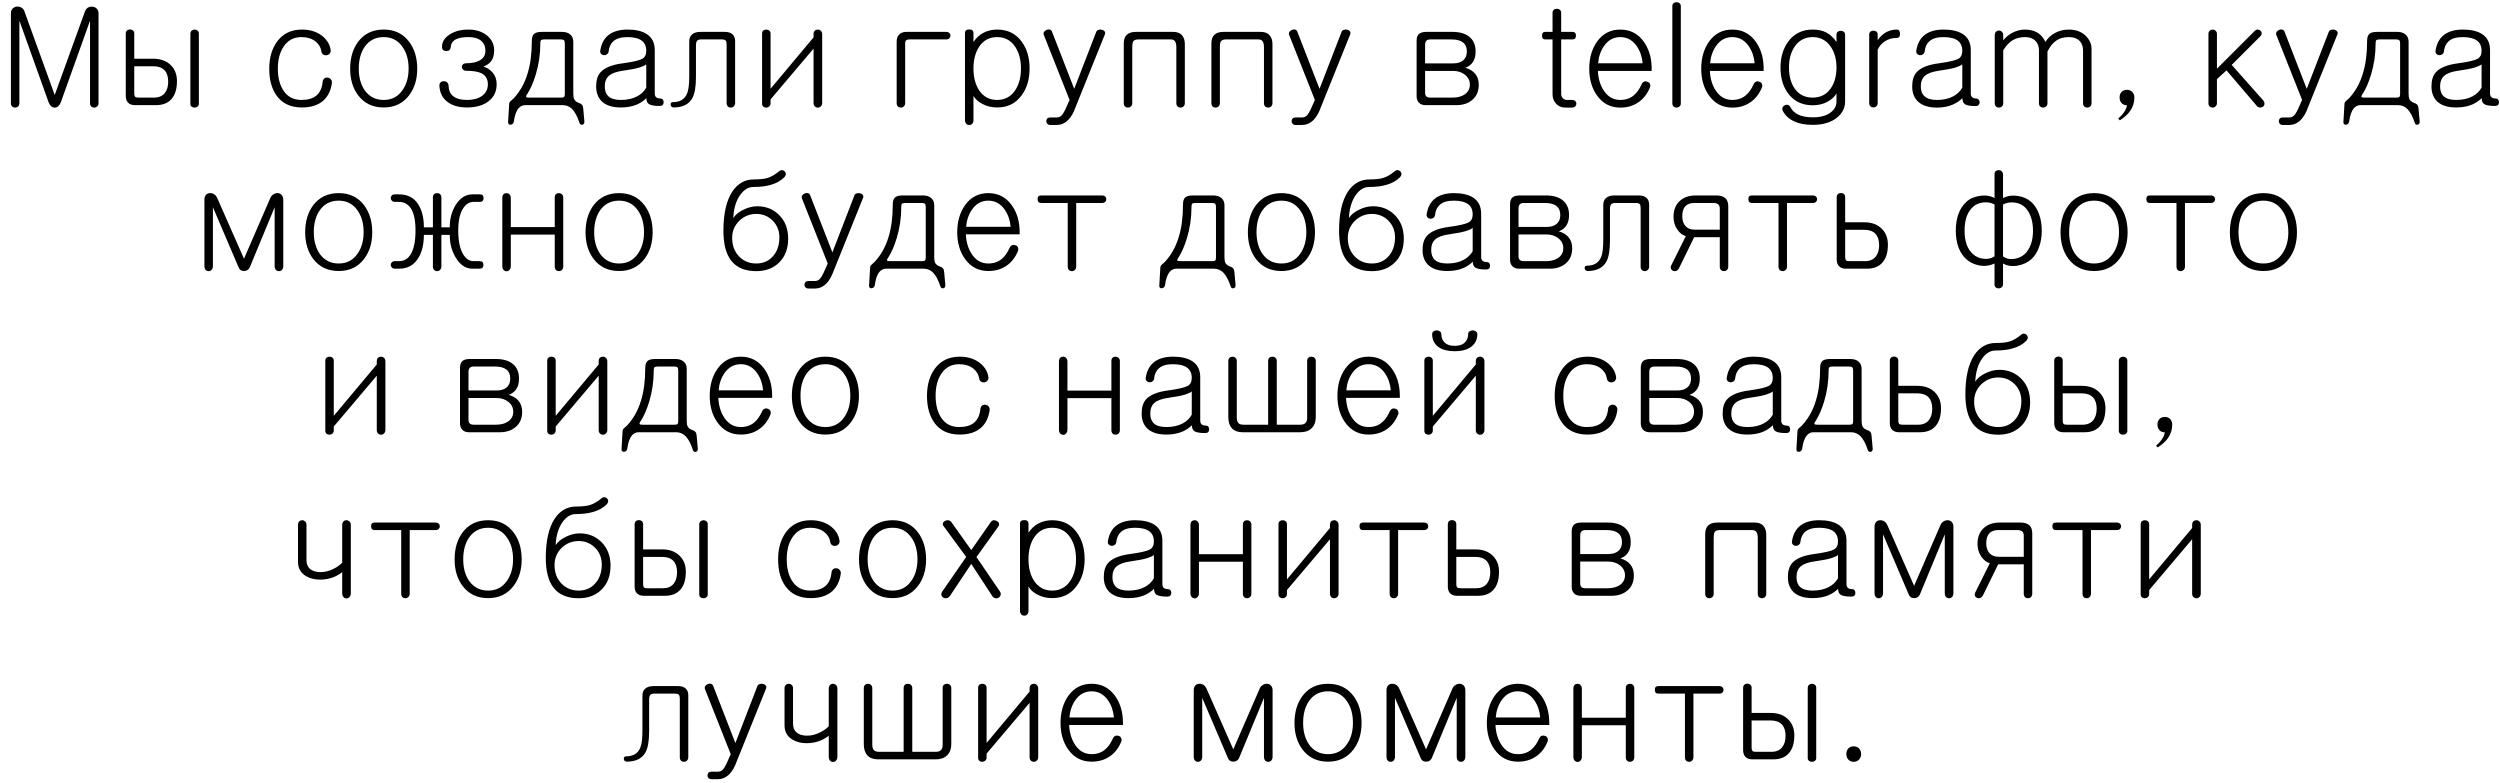 <?xml version="1.0" encoding="UTF-8"?> <svg xmlns="http://www.w3.org/2000/svg" width="214" height="67" viewBox="0 0 214 67" fill="none"><path d="M0.934 1.137C0.934 0.965 0.984 0.828 1.086 0.727C1.18 0.633 1.301 0.578 1.449 0.562C1.598 0.555 1.73 0.586 1.848 0.656C1.973 0.734 2.059 0.852 2.105 1.008L4.684 8.133L7.262 1.008C7.309 0.859 7.395 0.742 7.52 0.656C7.645 0.586 7.777 0.559 7.918 0.574C8.059 0.582 8.176 0.633 8.27 0.727C8.379 0.828 8.434 0.965 8.434 1.137V8.836C8.434 8.953 8.395 9.047 8.316 9.117C8.246 9.18 8.164 9.211 8.07 9.211C7.969 9.211 7.883 9.18 7.812 9.117C7.742 9.047 7.707 8.953 7.707 8.836V1.77L5.199 8.777C5.074 9.066 4.902 9.211 4.684 9.211C4.465 9.211 4.293 9.066 4.168 8.777L1.66 1.77V8.836C1.66 8.953 1.621 9.047 1.543 9.117C1.473 9.18 1.391 9.211 1.297 9.211C1.195 9.211 1.109 9.18 1.039 9.117C0.969 9.047 0.934 8.953 0.934 8.836V1.137ZM11.492 5.672V7.98C11.492 8.145 11.523 8.25 11.586 8.297C11.625 8.336 11.727 8.355 11.891 8.355H13.191C13.59 8.355 13.895 8.227 14.105 7.969C14.301 7.727 14.398 7.398 14.398 6.984C14.398 6.562 14.293 6.238 14.082 6.012C13.863 5.785 13.547 5.672 13.133 5.672H11.492ZM16.297 8.895V2.895C16.297 2.785 16.332 2.695 16.402 2.625C16.473 2.57 16.559 2.539 16.66 2.531C16.754 2.531 16.836 2.559 16.906 2.613C16.984 2.676 17.023 2.762 17.023 2.871V8.895C17.023 8.988 16.984 9.066 16.906 9.129C16.836 9.184 16.754 9.211 16.66 9.211C16.559 9.211 16.473 9.184 16.402 9.129C16.332 9.066 16.297 8.988 16.297 8.895ZM10.766 2.871C10.766 2.762 10.801 2.676 10.871 2.613C10.941 2.551 11.027 2.52 11.129 2.52C11.223 2.52 11.305 2.547 11.375 2.602C11.453 2.664 11.492 2.75 11.492 2.859V5.027H13.121C13.77 5.027 14.277 5.219 14.645 5.602C14.98 5.945 15.148 6.391 15.148 6.938C15.148 7.609 14.996 8.117 14.691 8.461C14.387 8.82 13.941 9 13.355 9H11.551C11.293 9 11.094 8.926 10.953 8.777C10.828 8.637 10.766 8.445 10.766 8.203V2.871ZM25.848 2.531C26.551 2.531 27.137 2.719 27.605 3.094C28.02 3.438 28.254 3.844 28.309 4.312C28.316 4.422 28.281 4.52 28.203 4.605C28.141 4.676 28.055 4.719 27.945 4.734C27.844 4.742 27.75 4.719 27.664 4.664C27.578 4.602 27.527 4.512 27.512 4.395C27.457 4.043 27.281 3.754 26.984 3.527C26.672 3.293 26.277 3.176 25.801 3.176C25.137 3.176 24.625 3.453 24.266 4.008C23.945 4.492 23.785 5.113 23.785 5.871C23.785 6.645 23.945 7.273 24.266 7.758C24.617 8.289 25.129 8.555 25.801 8.555C26.355 8.555 26.781 8.43 27.078 8.18C27.383 7.93 27.562 7.547 27.617 7.031C27.625 6.891 27.676 6.785 27.77 6.715C27.848 6.652 27.941 6.629 28.051 6.645C28.16 6.66 28.25 6.707 28.32 6.785C28.391 6.871 28.422 6.973 28.414 7.09C28.328 7.738 28.082 8.246 27.676 8.613C27.23 9.004 26.621 9.199 25.848 9.199C24.895 9.199 24.176 8.867 23.691 8.203C23.262 7.617 23.047 6.844 23.047 5.883C23.047 4.953 23.27 4.18 23.715 3.562C24.223 2.875 24.934 2.531 25.848 2.531ZM32.844 2.531C33.766 2.531 34.488 2.875 35.012 3.562C35.48 4.18 35.715 4.953 35.715 5.883C35.715 6.797 35.48 7.559 35.012 8.168C34.488 8.855 33.766 9.199 32.844 9.199C31.914 9.199 31.188 8.855 30.664 8.168C30.203 7.559 29.973 6.797 29.973 5.883C29.973 4.953 30.203 4.18 30.664 3.562C31.188 2.875 31.914 2.531 32.844 2.531ZM32.844 3.176C32.148 3.176 31.605 3.453 31.215 4.008C30.879 4.5 30.711 5.121 30.711 5.871C30.711 6.613 30.879 7.23 31.215 7.723C31.605 8.277 32.148 8.555 32.844 8.555C33.531 8.555 34.066 8.277 34.449 7.723C34.801 7.23 34.977 6.613 34.977 5.871C34.977 5.121 34.801 4.5 34.449 4.008C34.066 3.453 33.531 3.176 32.844 3.176ZM40.098 2.531C40.73 2.531 41.254 2.695 41.668 3.023C42.09 3.359 42.301 3.793 42.301 4.324C42.301 4.754 42.184 5.094 41.949 5.344C41.824 5.477 41.641 5.594 41.398 5.695V5.707C41.68 5.793 41.914 5.938 42.102 6.141C42.375 6.422 42.512 6.781 42.512 7.219C42.512 7.82 42.289 8.297 41.844 8.648C41.391 9.016 40.766 9.199 39.969 9.199C39.289 9.199 38.742 9.047 38.328 8.742C37.883 8.414 37.645 7.949 37.613 7.348C37.605 7.223 37.641 7.121 37.719 7.043C37.789 6.98 37.879 6.949 37.988 6.949C38.098 6.949 38.188 6.98 38.258 7.043C38.344 7.113 38.391 7.207 38.398 7.324C38.406 7.715 38.531 8.012 38.773 8.215C39.039 8.441 39.445 8.555 39.992 8.555C40.523 8.555 40.949 8.438 41.27 8.203C41.598 7.961 41.762 7.633 41.762 7.219C41.762 6.773 41.578 6.457 41.211 6.27C40.914 6.129 40.484 6.059 39.922 6.059C39.797 6.059 39.699 6.023 39.629 5.953C39.566 5.891 39.535 5.816 39.535 5.73C39.535 5.645 39.566 5.57 39.629 5.508C39.699 5.445 39.797 5.414 39.922 5.414C40.398 5.414 40.773 5.336 41.047 5.18C41.383 5 41.551 4.723 41.551 4.348C41.551 3.98 41.43 3.695 41.188 3.492C40.938 3.281 40.574 3.176 40.098 3.176C39.645 3.176 39.297 3.234 39.055 3.352C38.758 3.492 38.602 3.719 38.586 4.031C38.562 4.258 38.434 4.371 38.199 4.371C37.957 4.363 37.836 4.242 37.836 4.008C37.836 3.586 38.055 3.234 38.492 2.953C38.922 2.672 39.457 2.531 40.098 2.531ZM48.02 3.375H46.578C46.43 3.375 46.336 3.402 46.297 3.457C46.266 3.496 46.25 3.59 46.25 3.738C46.25 4.645 46.121 5.523 45.863 6.375C45.66 7.047 45.426 7.59 45.16 8.004C45.051 8.152 45.012 8.25 45.043 8.297C45.066 8.336 45.145 8.355 45.277 8.355H48.02C48.152 8.355 48.234 8.34 48.266 8.309C48.32 8.27 48.348 8.188 48.348 8.062V3.715C48.348 3.574 48.32 3.48 48.266 3.434C48.219 3.395 48.137 3.375 48.02 3.375ZM46.391 2.73H48.113C48.418 2.73 48.656 2.809 48.828 2.965C48.992 3.113 49.074 3.316 49.074 3.574V8.016C49.074 8.234 49.102 8.398 49.156 8.508C49.227 8.641 49.367 8.746 49.578 8.824C49.703 8.863 49.793 8.926 49.848 9.012C49.895 9.082 49.922 9.195 49.93 9.352L50.023 10.395C50.031 10.559 49.973 10.652 49.848 10.676C49.723 10.699 49.641 10.645 49.602 10.512C49.422 9.965 49.211 9.57 48.969 9.328C48.742 9.109 48.477 9 48.172 9H44.938C44.734 9 44.555 9.086 44.398 9.258C44.188 9.5 44.051 9.883 43.988 10.406C43.957 10.57 43.863 10.66 43.707 10.676C43.551 10.684 43.48 10.594 43.496 10.406L43.578 9.023C43.578 8.906 43.59 8.82 43.613 8.766C43.637 8.727 43.688 8.672 43.766 8.602L43.965 8.426C44.512 7.84 44.91 7.129 45.16 6.293C45.402 5.512 45.523 4.582 45.523 3.504C45.523 3.215 45.59 3.012 45.723 2.895C45.848 2.785 46.07 2.73 46.391 2.73ZM55.32 7.5V5.508C55.211 5.602 55.02 5.691 54.746 5.777C54.41 5.879 53.949 5.969 53.363 6.047C52.777 6.125 52.363 6.273 52.121 6.492C51.887 6.695 51.77 7 51.77 7.406C51.77 7.781 51.879 8.066 52.098 8.262C52.324 8.457 52.676 8.555 53.152 8.555C53.691 8.555 54.152 8.453 54.535 8.25C54.879 8.07 55.141 7.82 55.32 7.5ZM53.715 2.531C54.418 2.531 54.969 2.66 55.367 2.918C55.82 3.215 56.047 3.672 56.047 4.289V8.004C56.047 8.137 56.082 8.238 56.152 8.309C56.23 8.387 56.34 8.426 56.48 8.426C56.691 8.426 56.801 8.531 56.809 8.742C56.809 8.961 56.695 9.07 56.469 9.07C56.016 9.07 55.707 9.016 55.543 8.906C55.402 8.812 55.332 8.645 55.332 8.402C55.098 8.629 54.832 8.809 54.535 8.941C54.137 9.113 53.676 9.199 53.152 9.199C52.449 9.199 51.918 9.039 51.559 8.719C51.207 8.406 51.031 7.965 51.031 7.395C51.031 6.879 51.152 6.48 51.395 6.199C51.754 5.793 52.406 5.531 53.352 5.414C54.188 5.297 54.727 5.172 54.969 5.039C55.203 4.914 55.32 4.684 55.32 4.348C55.32 3.965 55.191 3.676 54.934 3.48C54.66 3.277 54.25 3.176 53.703 3.176C53.172 3.176 52.773 3.293 52.508 3.527C52.273 3.73 52.137 4.027 52.098 4.418C52.082 4.52 52.031 4.598 51.945 4.652C51.875 4.707 51.789 4.73 51.688 4.723C51.594 4.715 51.516 4.676 51.453 4.605C51.383 4.535 51.359 4.441 51.383 4.324C51.477 3.723 51.727 3.27 52.133 2.965C52.531 2.676 53.059 2.531 53.715 2.531ZM59.949 2.73H62.07C62.336 2.73 62.543 2.797 62.691 2.93C62.848 3.062 62.926 3.258 62.926 3.516V8.824C62.926 8.941 62.887 9.035 62.809 9.105C62.738 9.176 62.656 9.211 62.562 9.211C62.461 9.211 62.375 9.18 62.305 9.117C62.234 9.039 62.199 8.941 62.199 8.824V3.809C62.199 3.645 62.172 3.531 62.117 3.469C62.055 3.406 61.945 3.375 61.789 3.375H60.008C59.852 3.375 59.738 3.414 59.668 3.492C59.605 3.578 59.574 3.711 59.574 3.891V6.586C59.574 7.398 59.477 7.992 59.281 8.367C59 8.906 58.473 9.184 57.699 9.199C57.52 9.199 57.422 9.121 57.406 8.965C57.391 8.816 57.465 8.742 57.629 8.742C58.23 8.734 58.629 8.48 58.824 7.98C58.941 7.691 59 7.207 59 6.527V3.527C59 3.277 59.082 3.082 59.246 2.941C59.41 2.801 59.645 2.73 59.949 2.73ZM70.379 2.93V8.812C70.379 8.93 70.34 9.027 70.262 9.105C70.191 9.176 70.106 9.211 70.004 9.211C69.902 9.211 69.816 9.176 69.746 9.105C69.676 9.035 69.641 8.938 69.641 8.812V4.16L65.961 8.508V8.848C65.961 8.957 65.922 9.047 65.844 9.117C65.773 9.18 65.691 9.211 65.598 9.211C65.496 9.211 65.41 9.184 65.34 9.129C65.269 9.066 65.234 8.98 65.234 8.871V2.871C65.234 2.762 65.269 2.676 65.34 2.613C65.41 2.559 65.496 2.531 65.598 2.531C65.691 2.531 65.773 2.559 65.844 2.613C65.922 2.676 65.961 2.762 65.961 2.871V7.594L69.641 3.199V2.93C69.641 2.797 69.676 2.695 69.746 2.625C69.816 2.562 69.902 2.531 70.004 2.531C70.106 2.531 70.191 2.566 70.262 2.637C70.34 2.707 70.379 2.805 70.379 2.93ZM77.586 2.73H80.996C81.106 2.73 81.195 2.762 81.266 2.824C81.328 2.887 81.359 2.961 81.359 3.047C81.359 3.133 81.328 3.207 81.266 3.27C81.195 3.34 81.106 3.375 80.996 3.375H77.856C77.715 3.375 77.613 3.406 77.551 3.469C77.504 3.523 77.481 3.613 77.481 3.738V8.824C77.481 8.941 77.441 9.039 77.363 9.117C77.293 9.18 77.211 9.211 77.117 9.211C77.016 9.211 76.93 9.18 76.859 9.117C76.789 9.039 76.754 8.941 76.754 8.824V3.586C76.754 3.32 76.82 3.113 76.953 2.965C77.102 2.809 77.312 2.73 77.586 2.73ZM82.602 10.266V2.824C82.602 2.621 82.723 2.52 82.965 2.52C83.207 2.52 83.328 2.621 83.328 2.824V3.598C83.555 3.254 83.836 2.992 84.172 2.812C84.523 2.625 84.918 2.531 85.356 2.531C86.254 2.531 86.953 2.875 87.453 3.562C87.906 4.172 88.133 4.938 88.133 5.859C88.133 6.781 87.906 7.547 87.453 8.156C86.953 8.852 86.254 9.199 85.356 9.199C84.879 9.199 84.449 9.094 84.066 8.883C83.738 8.711 83.492 8.488 83.328 8.215V10.301C83.328 10.426 83.289 10.527 83.211 10.605C83.141 10.676 83.059 10.707 82.965 10.699C82.863 10.699 82.777 10.664 82.707 10.594C82.637 10.508 82.602 10.398 82.602 10.266ZM85.356 3.176C84.691 3.176 84.176 3.453 83.809 4.008C83.488 4.5 83.328 5.121 83.328 5.871C83.328 6.613 83.488 7.23 83.809 7.723C84.176 8.277 84.691 8.555 85.356 8.555C86.019 8.555 86.535 8.277 86.902 7.723C87.231 7.23 87.394 6.613 87.394 5.871C87.394 5.121 87.231 4.5 86.902 4.008C86.535 3.453 86.019 3.176 85.356 3.176ZM89.363 3.023C89.316 2.922 89.316 2.828 89.363 2.742C89.41 2.664 89.481 2.605 89.574 2.566C89.668 2.52 89.762 2.508 89.856 2.531C89.949 2.555 90.016 2.617 90.055 2.719L91.953 7.605L93.828 2.754C93.859 2.652 93.93 2.586 94.039 2.555C94.125 2.523 94.219 2.52 94.32 2.543C94.422 2.566 94.5 2.613 94.555 2.684C94.609 2.762 94.617 2.848 94.578 2.941L91.93 9.516C91.75 9.914 91.535 10.211 91.285 10.406C91.043 10.602 90.762 10.699 90.441 10.699H89.914C89.797 10.699 89.707 10.664 89.644 10.594C89.59 10.531 89.562 10.457 89.562 10.371C89.562 10.285 89.59 10.211 89.644 10.148C89.707 10.086 89.797 10.055 89.914 10.055H90.441C90.613 10.055 90.75 10.004 90.852 9.902C90.945 9.816 91.051 9.656 91.168 9.422L91.555 8.555L89.363 3.023ZM97.215 2.73H100.426C100.746 2.73 100.992 2.82 101.164 3C101.336 3.188 101.422 3.445 101.422 3.773V8.836C101.422 8.953 101.383 9.047 101.305 9.117C101.234 9.18 101.152 9.211 101.059 9.211C100.957 9.211 100.871 9.18 100.801 9.117C100.73 9.047 100.695 8.953 100.695 8.836V4.055C100.695 3.828 100.66 3.66 100.59 3.551C100.52 3.434 100.398 3.375 100.227 3.375H97.449C97.215 3.375 97.062 3.438 96.992 3.562C96.945 3.648 96.922 3.812 96.922 4.055V8.836C96.922 8.953 96.883 9.047 96.805 9.117C96.734 9.18 96.652 9.211 96.559 9.211C96.457 9.211 96.371 9.18 96.301 9.117C96.231 9.047 96.195 8.953 96.195 8.836V3.715C96.195 3.395 96.277 3.152 96.441 2.988C96.621 2.816 96.879 2.73 97.215 2.73ZM104.715 2.73H107.926C108.246 2.73 108.492 2.82 108.664 3C108.836 3.188 108.922 3.445 108.922 3.773V8.836C108.922 8.953 108.883 9.047 108.805 9.117C108.734 9.18 108.652 9.211 108.559 9.211C108.457 9.211 108.371 9.18 108.301 9.117C108.23 9.047 108.195 8.953 108.195 8.836V4.055C108.195 3.828 108.16 3.66 108.09 3.551C108.02 3.434 107.898 3.375 107.727 3.375H104.949C104.715 3.375 104.562 3.438 104.492 3.562C104.445 3.648 104.422 3.812 104.422 4.055V8.836C104.422 8.953 104.383 9.047 104.305 9.117C104.234 9.18 104.152 9.211 104.059 9.211C103.957 9.211 103.871 9.18 103.801 9.117C103.73 9.047 103.695 8.953 103.695 8.836V3.715C103.695 3.395 103.777 3.152 103.941 2.988C104.121 2.816 104.379 2.73 104.715 2.73ZM110.363 3.023C110.316 2.922 110.316 2.828 110.363 2.742C110.41 2.664 110.48 2.605 110.574 2.566C110.668 2.52 110.762 2.508 110.855 2.531C110.949 2.555 111.016 2.617 111.055 2.719L112.953 7.605L114.828 2.754C114.859 2.652 114.93 2.586 115.039 2.555C115.125 2.523 115.219 2.52 115.32 2.543C115.422 2.566 115.5 2.613 115.555 2.684C115.609 2.762 115.617 2.848 115.578 2.941L112.93 9.516C112.75 9.914 112.535 10.211 112.285 10.406C112.043 10.602 111.762 10.699 111.441 10.699H110.914C110.797 10.699 110.707 10.664 110.645 10.594C110.59 10.531 110.562 10.457 110.562 10.371C110.562 10.285 110.59 10.211 110.645 10.148C110.707 10.086 110.797 10.055 110.914 10.055H111.441C111.613 10.055 111.75 10.004 111.852 9.902C111.945 9.816 112.051 9.656 112.168 9.422L112.555 8.555L110.363 3.023ZM122.094 2.73H124.344C124.984 2.73 125.477 2.883 125.82 3.188C126.148 3.477 126.312 3.883 126.312 4.406C126.312 4.75 126.246 5.031 126.113 5.25C125.973 5.5 125.746 5.684 125.434 5.801C125.801 5.91 126.078 6.078 126.266 6.305C126.477 6.547 126.582 6.863 126.582 7.254C126.582 7.816 126.391 8.254 126.008 8.566C125.664 8.855 125.219 9 124.672 9H122.023C121.773 9 121.582 8.926 121.449 8.777C121.324 8.645 121.262 8.461 121.262 8.227V3.48C121.262 3.223 121.328 3.031 121.461 2.906C121.602 2.789 121.812 2.73 122.094 2.73ZM121.988 6.07V7.934C121.988 8.066 122.02 8.168 122.082 8.238C122.152 8.316 122.27 8.355 122.434 8.355H124.332C124.77 8.355 125.121 8.262 125.387 8.074C125.676 7.871 125.82 7.594 125.82 7.242C125.82 6.898 125.676 6.613 125.387 6.387C125.113 6.176 124.781 6.07 124.391 6.07H121.988ZM121.988 5.426H124.391C124.766 5.426 125.055 5.336 125.258 5.156C125.461 4.984 125.562 4.734 125.562 4.406C125.562 4.062 125.453 3.805 125.234 3.633C125.016 3.461 124.688 3.375 124.25 3.375H122.434C122.277 3.375 122.16 3.418 122.082 3.504C122.02 3.582 121.988 3.695 121.988 3.844V5.426ZM132.898 1.102C132.898 0.984 132.934 0.895 133.004 0.832C133.074 0.777 133.16 0.75 133.262 0.75C133.363 0.75 133.449 0.777 133.52 0.832C133.598 0.895 133.637 0.984 133.637 1.102V2.73H134.598C134.801 2.73 134.902 2.836 134.902 3.047C134.902 3.266 134.801 3.375 134.598 3.375H133.637V8.027C133.637 8.168 133.676 8.285 133.754 8.379C133.848 8.496 133.98 8.555 134.152 8.555H134.574C134.684 8.555 134.773 8.586 134.844 8.648C134.906 8.711 134.938 8.789 134.938 8.883C134.938 8.969 134.906 9.043 134.844 9.105C134.773 9.176 134.684 9.211 134.574 9.211H134.023C133.664 9.211 133.383 9.09 133.18 8.848C132.992 8.637 132.898 8.379 132.898 8.074V3.375H132.266C132.086 3.375 131.996 3.266 131.996 3.047C131.996 2.836 132.086 2.73 132.266 2.73H132.898V1.102ZM140.516 7.23C140.562 7.113 140.637 7.031 140.738 6.984C140.832 6.953 140.93 6.957 141.031 6.996C141.125 7.027 141.191 7.086 141.23 7.172C141.277 7.273 141.277 7.383 141.23 7.5C141.004 8.047 140.676 8.465 140.246 8.754C139.809 9.059 139.293 9.211 138.699 9.211C137.863 9.211 137.199 8.867 136.707 8.18C136.262 7.555 136.039 6.789 136.039 5.883C136.039 4.969 136.262 4.195 136.707 3.562C137.199 2.875 137.863 2.531 138.699 2.531C139.535 2.531 140.203 2.875 140.703 3.562C141.156 4.195 141.383 4.969 141.383 5.883V6.07H136.777C136.809 6.734 136.977 7.293 137.281 7.746C137.633 8.285 138.105 8.555 138.699 8.555C139.168 8.555 139.559 8.418 139.871 8.145C140.113 7.941 140.328 7.637 140.516 7.23ZM136.801 5.414H140.609C140.562 4.859 140.395 4.371 140.105 3.949C139.746 3.434 139.277 3.176 138.699 3.176C138.121 3.176 137.656 3.43 137.305 3.938C137.016 4.352 136.848 4.844 136.801 5.414ZM143.152 0.527C143.152 0.418 143.188 0.332 143.258 0.27C143.328 0.215 143.414 0.188 143.516 0.188C143.609 0.188 143.691 0.215 143.762 0.27C143.84 0.332 143.879 0.422 143.879 0.539V8.859C143.879 8.969 143.84 9.055 143.762 9.117C143.691 9.18 143.609 9.211 143.516 9.211C143.414 9.211 143.328 9.18 143.258 9.117C143.188 9.047 143.152 8.957 143.152 8.848V0.527ZM150.102 7.23C150.148 7.113 150.223 7.031 150.324 6.984C150.418 6.953 150.516 6.957 150.617 6.996C150.711 7.027 150.777 7.086 150.816 7.172C150.863 7.273 150.863 7.383 150.816 7.5C150.59 8.047 150.262 8.465 149.832 8.754C149.395 9.059 148.879 9.211 148.285 9.211C147.449 9.211 146.785 8.867 146.293 8.18C145.848 7.555 145.625 6.789 145.625 5.883C145.625 4.969 145.848 4.195 146.293 3.562C146.785 2.875 147.449 2.531 148.285 2.531C149.121 2.531 149.789 2.875 150.289 3.562C150.742 4.195 150.969 4.969 150.969 5.883V6.07H146.363C146.395 6.734 146.562 7.293 146.867 7.746C147.219 8.285 147.691 8.555 148.285 8.555C148.754 8.555 149.145 8.418 149.457 8.145C149.699 7.941 149.914 7.637 150.102 7.23ZM146.387 5.414H150.195C150.148 4.859 149.98 4.371 149.691 3.949C149.332 3.434 148.863 3.176 148.285 3.176C147.707 3.176 147.242 3.43 146.891 3.938C146.602 4.352 146.434 4.844 146.387 5.414ZM157.203 2.977C157.203 2.867 157.238 2.781 157.309 2.719C157.379 2.664 157.465 2.637 157.566 2.637C157.668 2.637 157.754 2.664 157.824 2.719C157.902 2.781 157.941 2.867 157.941 2.977V8.684C157.941 9.23 157.715 9.688 157.262 10.055C156.754 10.477 156.055 10.688 155.164 10.688C154.539 10.688 154.016 10.59 153.594 10.395C153.156 10.199 152.832 9.906 152.621 9.516C152.559 9.414 152.547 9.316 152.586 9.223C152.609 9.137 152.668 9.07 152.762 9.023C152.848 8.969 152.934 8.953 153.02 8.977C153.113 8.992 153.188 9.047 153.242 9.141C153.383 9.43 153.602 9.648 153.898 9.797C154.219 9.961 154.645 10.043 155.176 10.043C155.84 10.043 156.352 9.902 156.711 9.621C157.039 9.371 157.203 9.062 157.203 8.695V8.004C157.039 8.277 156.793 8.508 156.465 8.695C156.082 8.906 155.652 9.012 155.176 9.012C154.277 9.012 153.578 8.68 153.078 8.016C152.633 7.43 152.41 6.684 152.41 5.777C152.41 4.902 152.633 4.16 153.078 3.551C153.586 2.871 154.285 2.531 155.176 2.531C155.621 2.531 156.012 2.617 156.348 2.789C156.676 2.969 156.961 3.238 157.203 3.598V2.977ZM155.164 3.176C154.508 3.176 153.992 3.449 153.617 3.996C153.297 4.48 153.137 5.07 153.137 5.766C153.137 6.5 153.297 7.102 153.617 7.57C153.977 8.094 154.492 8.355 155.164 8.355C155.828 8.355 156.344 8.094 156.711 7.57C157.039 7.102 157.203 6.5 157.203 5.766C157.203 5.07 157.039 4.48 156.711 3.996C156.336 3.449 155.82 3.176 155.164 3.176ZM160.004 2.953C160.004 2.852 160.039 2.77 160.109 2.707C160.18 2.652 160.266 2.625 160.367 2.625C160.461 2.625 160.543 2.648 160.613 2.695C160.691 2.758 160.73 2.844 160.73 2.953V3.434C160.926 3.16 161.137 2.953 161.363 2.812C161.66 2.625 161.996 2.531 162.371 2.531C162.543 2.531 162.633 2.648 162.641 2.883C162.648 3.125 162.555 3.246 162.359 3.246C161.977 3.246 161.637 3.344 161.34 3.539C161.074 3.711 160.871 3.949 160.73 4.254V8.824C160.73 8.941 160.691 9.035 160.613 9.105C160.543 9.168 160.461 9.199 160.367 9.199C160.266 9.199 160.18 9.168 160.109 9.105C160.039 9.035 160.004 8.941 160.004 8.824V2.953ZM167.973 7.5V5.508C167.863 5.602 167.672 5.691 167.398 5.777C167.062 5.879 166.602 5.969 166.016 6.047C165.43 6.125 165.016 6.273 164.773 6.492C164.539 6.695 164.422 6.996 164.422 7.395C164.422 7.777 164.531 8.062 164.75 8.25C164.977 8.453 165.328 8.555 165.805 8.555C166.344 8.555 166.805 8.453 167.188 8.25C167.531 8.07 167.793 7.82 167.973 7.5ZM166.367 2.531C167.07 2.531 167.621 2.66 168.02 2.918C168.473 3.215 168.699 3.672 168.699 4.289V8.004C168.699 8.137 168.734 8.238 168.805 8.309C168.883 8.387 168.992 8.426 169.133 8.426C169.227 8.426 169.305 8.457 169.367 8.52C169.422 8.582 169.453 8.66 169.461 8.754C169.461 8.84 169.434 8.914 169.379 8.977C169.316 9.047 169.23 9.082 169.121 9.082C168.676 9.082 168.367 9.027 168.195 8.918C168.055 8.816 167.984 8.645 167.984 8.402C167.75 8.629 167.484 8.809 167.188 8.941C166.781 9.121 166.32 9.211 165.805 9.211C165.102 9.211 164.57 9.047 164.211 8.719C163.859 8.406 163.684 7.965 163.684 7.395C163.684 6.879 163.805 6.48 164.047 6.199C164.406 5.793 165.059 5.531 166.004 5.414C166.84 5.297 167.379 5.172 167.621 5.039C167.855 4.914 167.973 4.684 167.973 4.348C167.973 3.965 167.844 3.676 167.586 3.48C167.312 3.277 166.902 3.176 166.355 3.176C165.824 3.176 165.426 3.293 165.16 3.527C164.926 3.73 164.789 4.027 164.75 4.418C164.734 4.52 164.684 4.598 164.598 4.652C164.527 4.707 164.441 4.73 164.34 4.723C164.246 4.715 164.168 4.676 164.105 4.605C164.035 4.535 164.012 4.441 164.035 4.324C164.129 3.723 164.379 3.27 164.785 2.965C165.184 2.676 165.711 2.531 166.367 2.531ZM170.75 3.023C170.75 2.891 170.785 2.789 170.855 2.719C170.926 2.648 171.012 2.613 171.113 2.613C171.207 2.613 171.289 2.648 171.359 2.719C171.438 2.789 171.477 2.891 171.477 3.023V3.457C171.664 3.207 171.906 3 172.203 2.836C172.57 2.633 172.945 2.531 173.328 2.531C173.812 2.531 174.215 2.648 174.535 2.883C174.762 3.055 174.945 3.289 175.086 3.586C175.289 3.266 175.555 3.016 175.883 2.836C176.242 2.633 176.645 2.531 177.09 2.531C177.699 2.531 178.188 2.715 178.555 3.082C178.875 3.402 179.035 3.773 179.035 4.195V8.848C179.035 8.957 178.996 9.047 178.918 9.117C178.848 9.18 178.766 9.211 178.672 9.211C178.57 9.211 178.484 9.18 178.414 9.117C178.344 9.047 178.309 8.957 178.309 8.848V4.312C178.309 3.977 178.211 3.707 178.016 3.504C177.805 3.285 177.504 3.176 177.113 3.176C176.668 3.176 176.305 3.273 176.023 3.469C175.742 3.656 175.488 3.969 175.262 4.406V8.848C175.262 8.957 175.223 9.047 175.145 9.117C175.074 9.18 174.992 9.211 174.898 9.211C174.797 9.211 174.711 9.18 174.641 9.117C174.57 9.047 174.535 8.957 174.535 8.848V4.312C174.535 3.977 174.438 3.707 174.242 3.504C174.023 3.285 173.727 3.176 173.352 3.176C172.938 3.176 172.586 3.262 172.297 3.434C172.008 3.605 171.734 3.895 171.477 4.301V8.848C171.477 8.957 171.438 9.047 171.359 9.117C171.289 9.18 171.207 9.211 171.113 9.211C171.012 9.211 170.926 9.18 170.855 9.117C170.785 9.047 170.75 8.957 170.75 8.848V3.023ZM181.32 10.148C181.516 9.984 181.684 9.801 181.824 9.598C181.965 9.379 182.047 9.184 182.07 9.012C181.867 9.012 181.707 8.941 181.59 8.801C181.488 8.676 181.438 8.523 181.438 8.344C181.438 8.156 181.488 8.004 181.59 7.887C181.707 7.754 181.867 7.688 182.07 7.688C182.266 7.688 182.422 7.754 182.539 7.887C182.648 8.012 182.703 8.164 182.703 8.344C182.703 8.781 182.578 9.172 182.328 9.516C182.133 9.789 181.844 10.051 181.461 10.301L181.32 10.148ZM189.043 2.918C189.043 2.793 189.078 2.695 189.148 2.625C189.219 2.562 189.305 2.531 189.406 2.531C189.5 2.531 189.582 2.562 189.652 2.625C189.73 2.695 189.77 2.789 189.77 2.906V5.883L192.992 2.66C193.07 2.574 193.16 2.531 193.262 2.531C193.348 2.531 193.422 2.559 193.484 2.613C193.555 2.676 193.594 2.746 193.602 2.824C193.609 2.91 193.582 2.992 193.52 3.07L191.035 5.555L193.73 8.59C193.816 8.699 193.852 8.809 193.836 8.918C193.828 9.012 193.781 9.086 193.695 9.141C193.609 9.195 193.52 9.215 193.426 9.199C193.309 9.184 193.215 9.125 193.145 9.023L190.59 6.023L189.77 6.773V8.824C189.77 8.941 189.73 9.035 189.652 9.105C189.582 9.176 189.5 9.211 189.406 9.211C189.305 9.211 189.219 9.18 189.148 9.117C189.078 9.047 189.043 8.957 189.043 8.848V2.918ZM194.867 3.023C194.82 2.922 194.82 2.828 194.867 2.742C194.914 2.664 194.984 2.605 195.078 2.566C195.172 2.52 195.266 2.508 195.359 2.531C195.453 2.555 195.52 2.617 195.559 2.719L197.457 7.605L199.332 2.754C199.363 2.652 199.434 2.586 199.543 2.555C199.629 2.523 199.723 2.52 199.824 2.543C199.926 2.566 200.004 2.613 200.059 2.684C200.113 2.762 200.121 2.848 200.082 2.941L197.434 9.516C197.254 9.914 197.039 10.211 196.789 10.406C196.547 10.602 196.266 10.699 195.945 10.699H195.418C195.301 10.699 195.211 10.664 195.148 10.594C195.094 10.531 195.066 10.457 195.066 10.371C195.066 10.285 195.094 10.211 195.148 10.148C195.211 10.086 195.301 10.055 195.418 10.055H195.945C196.117 10.055 196.254 10.004 196.355 9.902C196.449 9.816 196.555 9.656 196.672 9.422L197.059 8.555L194.867 3.023ZM205.121 3.375H203.68C203.531 3.375 203.438 3.402 203.398 3.457C203.367 3.496 203.352 3.59 203.352 3.738C203.352 4.645 203.223 5.523 202.965 6.375C202.762 7.047 202.527 7.59 202.262 8.004C202.152 8.152 202.113 8.25 202.145 8.297C202.168 8.336 202.246 8.355 202.379 8.355H205.121C205.254 8.355 205.336 8.34 205.367 8.309C205.422 8.27 205.449 8.188 205.449 8.062V3.715C205.449 3.574 205.422 3.48 205.367 3.434C205.32 3.395 205.238 3.375 205.121 3.375ZM203.492 2.73H205.215C205.52 2.73 205.758 2.809 205.93 2.965C206.094 3.113 206.176 3.316 206.176 3.574V8.016C206.176 8.234 206.203 8.398 206.258 8.508C206.328 8.641 206.469 8.746 206.68 8.824C206.805 8.863 206.895 8.926 206.949 9.012C206.996 9.082 207.023 9.195 207.031 9.352L207.125 10.395C207.133 10.559 207.074 10.652 206.949 10.676C206.824 10.699 206.742 10.645 206.703 10.512C206.523 9.965 206.312 9.57 206.07 9.328C205.844 9.109 205.578 9 205.273 9H202.039C201.836 9 201.656 9.086 201.5 9.258C201.289 9.5 201.152 9.883 201.09 10.406C201.059 10.57 200.965 10.66 200.809 10.676C200.652 10.684 200.582 10.594 200.598 10.406L200.68 9.023C200.68 8.906 200.691 8.82 200.715 8.766C200.738 8.727 200.789 8.672 200.867 8.602L201.066 8.426C201.613 7.84 202.012 7.129 202.262 6.293C202.504 5.512 202.625 4.582 202.625 3.504C202.625 3.215 202.691 3.012 202.824 2.895C202.949 2.785 203.172 2.73 203.492 2.73ZM212.422 7.5V5.508C212.312 5.602 212.121 5.691 211.848 5.777C211.512 5.879 211.051 5.969 210.465 6.047C209.879 6.125 209.465 6.273 209.223 6.492C208.988 6.695 208.871 7 208.871 7.406C208.871 7.781 208.98 8.066 209.199 8.262C209.426 8.457 209.777 8.555 210.254 8.555C210.793 8.555 211.254 8.453 211.637 8.25C211.98 8.07 212.242 7.82 212.422 7.5ZM210.816 2.531C211.52 2.531 212.07 2.66 212.469 2.918C212.922 3.215 213.148 3.672 213.148 4.289V8.004C213.148 8.137 213.184 8.238 213.254 8.309C213.332 8.387 213.441 8.426 213.582 8.426C213.793 8.426 213.902 8.531 213.91 8.742C213.91 8.961 213.797 9.07 213.57 9.07C213.117 9.07 212.809 9.016 212.645 8.906C212.504 8.812 212.434 8.645 212.434 8.402C212.199 8.629 211.934 8.809 211.637 8.941C211.238 9.113 210.777 9.199 210.254 9.199C209.551 9.199 209.02 9.039 208.66 8.719C208.309 8.406 208.133 7.965 208.133 7.395C208.133 6.879 208.254 6.48 208.496 6.199C208.855 5.793 209.508 5.531 210.453 5.414C211.289 5.297 211.828 5.172 212.07 5.039C212.305 4.914 212.422 4.684 212.422 4.348C212.422 3.965 212.293 3.676 212.035 3.48C211.762 3.277 211.352 3.176 210.805 3.176C210.273 3.176 209.875 3.293 209.609 3.527C209.375 3.73 209.238 4.027 209.199 4.418C209.184 4.52 209.133 4.598 209.047 4.652C208.977 4.707 208.891 4.73 208.789 4.723C208.695 4.715 208.617 4.676 208.555 4.605C208.484 4.535 208.461 4.441 208.484 4.324C208.578 3.723 208.828 3.27 209.234 2.965C209.633 2.676 210.16 2.531 210.816 2.531ZM17.498 17.094C17.498 16.922 17.541 16.785 17.627 16.684C17.713 16.59 17.822 16.539 17.955 16.531C18.088 16.523 18.213 16.555 18.33 16.625C18.455 16.711 18.549 16.832 18.611 16.988L20.885 22.145L23.123 16.988C23.178 16.832 23.271 16.715 23.404 16.637C23.521 16.559 23.646 16.523 23.779 16.531C23.912 16.539 24.021 16.59 24.107 16.684C24.201 16.785 24.248 16.922 24.248 17.094V22.777C24.248 22.91 24.209 23.02 24.131 23.105C24.061 23.176 23.975 23.211 23.873 23.211C23.771 23.211 23.686 23.176 23.615 23.105C23.545 23.02 23.51 22.91 23.51 22.777V17.738L21.377 22.895C21.275 23.098 21.111 23.199 20.885 23.199C20.658 23.199 20.506 23.098 20.428 22.895L18.225 17.738V22.777C18.225 22.91 18.186 23.02 18.107 23.105C18.037 23.176 17.955 23.211 17.861 23.211C17.76 23.211 17.674 23.176 17.604 23.105C17.533 23.02 17.498 22.91 17.498 22.777V17.094ZM28.994 16.531C29.916 16.531 30.639 16.875 31.162 17.562C31.631 18.18 31.865 18.953 31.865 19.883C31.865 20.797 31.631 21.559 31.162 22.168C30.639 22.855 29.916 23.199 28.994 23.199C28.064 23.199 27.338 22.855 26.814 22.168C26.354 21.559 26.123 20.797 26.123 19.883C26.123 18.953 26.354 18.18 26.814 17.562C27.338 16.875 28.064 16.531 28.994 16.531ZM28.994 17.176C28.299 17.176 27.756 17.453 27.365 18.008C27.029 18.5 26.861 19.121 26.861 19.871C26.861 20.613 27.029 21.23 27.365 21.723C27.756 22.277 28.299 22.555 28.994 22.555C29.682 22.555 30.217 22.277 30.6 21.723C30.951 21.23 31.127 20.613 31.127 19.871C31.127 19.121 30.951 18.5 30.6 18.008C30.217 17.453 29.682 17.176 28.994 17.176ZM33.799 16.637H34.162C34.904 16.637 35.455 16.93 35.815 17.516C36.127 18 36.283 18.648 36.283 19.461H37.057V16.895C37.057 16.777 37.092 16.684 37.162 16.613C37.232 16.559 37.318 16.531 37.42 16.531C37.514 16.531 37.596 16.559 37.666 16.613C37.744 16.684 37.783 16.777 37.783 16.895V19.461H38.498C38.498 18.711 38.674 18.062 39.025 17.516C39.4 16.93 39.873 16.637 40.443 16.637H41.088C41.291 16.637 41.393 16.742 41.393 16.953C41.393 17.172 41.291 17.281 41.088 17.281H40.549C40.19 17.281 39.893 17.461 39.658 17.82C39.369 18.25 39.225 18.887 39.225 19.73C39.225 20.629 39.369 21.312 39.658 21.781C39.893 22.164 40.19 22.355 40.549 22.355H41.053C41.272 22.355 41.381 22.461 41.381 22.672C41.381 22.891 41.272 23 41.053 23H40.443C39.873 23 39.4 22.691 39.025 22.074C38.674 21.512 38.498 20.855 38.498 20.105H37.783V22.824C37.783 22.941 37.744 23.035 37.666 23.105C37.596 23.176 37.514 23.211 37.42 23.211C37.318 23.211 37.232 23.176 37.162 23.105C37.092 23.035 37.057 22.941 37.057 22.824V20.105H36.283C36.283 20.91 36.127 21.566 35.815 22.074C35.447 22.691 34.897 23 34.162 23H33.799C33.69 23 33.603 22.965 33.541 22.895C33.478 22.832 33.447 22.758 33.447 22.672C33.447 22.586 33.478 22.512 33.541 22.449C33.603 22.387 33.69 22.355 33.799 22.355H34.139C34.576 22.355 34.912 22.164 35.147 21.781C35.428 21.336 35.568 20.652 35.568 19.73C35.568 18.863 35.432 18.227 35.158 17.82C34.916 17.461 34.576 17.281 34.139 17.281H33.799C33.69 17.281 33.603 17.246 33.541 17.176C33.478 17.113 33.447 17.039 33.447 16.953C33.447 16.867 33.478 16.793 33.541 16.73C33.603 16.668 33.69 16.637 33.799 16.637ZM42.998 16.953C42.998 16.812 43.033 16.703 43.103 16.625C43.174 16.562 43.26 16.531 43.361 16.531C43.455 16.531 43.537 16.566 43.607 16.637C43.685 16.715 43.725 16.82 43.725 16.953V19.438H47.486V16.895C47.486 16.777 47.522 16.684 47.592 16.613C47.662 16.559 47.748 16.531 47.85 16.531C47.943 16.531 48.025 16.562 48.096 16.625C48.174 16.695 48.213 16.793 48.213 16.918V22.824C48.213 22.941 48.174 23.039 48.096 23.117C48.025 23.18 47.943 23.211 47.85 23.211C47.748 23.211 47.662 23.18 47.592 23.117C47.522 23.039 47.486 22.941 47.486 22.824V20.082H43.725V22.789C43.725 22.922 43.685 23.027 43.607 23.105C43.537 23.184 43.455 23.223 43.361 23.223C43.26 23.215 43.174 23.176 43.103 23.105C43.033 23.02 42.998 22.91 42.998 22.777V16.953ZM52.994 16.531C53.916 16.531 54.639 16.875 55.162 17.562C55.631 18.18 55.865 18.953 55.865 19.883C55.865 20.797 55.631 21.559 55.162 22.168C54.639 22.855 53.916 23.199 52.994 23.199C52.065 23.199 51.338 22.855 50.815 22.168C50.353 21.559 50.123 20.797 50.123 19.883C50.123 18.953 50.353 18.18 50.815 17.562C51.338 16.875 52.065 16.531 52.994 16.531ZM52.994 17.176C52.299 17.176 51.756 17.453 51.365 18.008C51.029 18.5 50.861 19.121 50.861 19.871C50.861 20.613 51.029 21.23 51.365 21.723C51.756 22.277 52.299 22.555 52.994 22.555C53.682 22.555 54.217 22.277 54.6 21.723C54.951 21.23 55.127 20.613 55.127 19.871C55.127 19.121 54.951 18.5 54.6 18.008C54.217 17.453 53.682 17.176 52.994 17.176ZM67.115 15.195C66.811 15.492 66.424 15.703 65.955 15.828C65.557 15.945 65.072 16.004 64.502 16.004C64.064 16.004 63.682 16.234 63.353 16.695C63.002 17.195 62.807 17.852 62.768 18.664C62.955 18.375 63.248 18.137 63.647 17.949C64.037 17.754 64.428 17.656 64.818 17.656C65.561 17.656 66.178 17.898 66.67 18.383C67.201 18.898 67.467 19.582 67.467 20.434C67.467 21.285 67.209 21.965 66.693 22.473C66.193 22.965 65.541 23.211 64.736 23.211C63.768 23.211 63.049 22.906 62.58 22.297C62.143 21.727 61.924 20.879 61.924 19.754C61.924 18.309 62.174 17.195 62.674 16.414C63.143 15.711 63.76 15.359 64.525 15.359C65.041 15.359 65.436 15.316 65.709 15.23C66.029 15.129 66.357 14.938 66.693 14.656C66.772 14.586 66.857 14.555 66.951 14.562C67.037 14.57 67.111 14.605 67.174 14.668C67.236 14.738 67.268 14.816 67.268 14.902C67.26 15.004 67.209 15.102 67.115 15.195ZM64.736 18.312C64.189 18.312 63.713 18.5 63.307 18.875C62.885 19.281 62.674 19.777 62.674 20.363C62.674 21.02 62.877 21.555 63.283 21.969C63.666 22.359 64.15 22.555 64.736 22.555C65.314 22.555 65.783 22.355 66.143 21.957C66.518 21.551 66.709 21.012 66.717 20.34C66.717 19.762 66.529 19.281 66.154 18.898C65.772 18.508 65.299 18.312 64.736 18.312ZM68.662 17.023C68.615 16.922 68.615 16.828 68.662 16.742C68.709 16.664 68.779 16.605 68.873 16.566C68.967 16.52 69.061 16.508 69.154 16.531C69.248 16.555 69.314 16.617 69.353 16.719L71.252 21.605L73.127 16.754C73.158 16.652 73.228 16.586 73.338 16.555C73.424 16.523 73.518 16.52 73.619 16.543C73.721 16.566 73.799 16.613 73.853 16.684C73.908 16.762 73.916 16.848 73.877 16.941L71.228 23.516C71.049 23.914 70.834 24.211 70.584 24.406C70.342 24.602 70.061 24.699 69.74 24.699H69.213C69.096 24.699 69.006 24.664 68.943 24.594C68.889 24.531 68.861 24.457 68.861 24.371C68.861 24.285 68.889 24.211 68.943 24.148C69.006 24.086 69.096 24.055 69.213 24.055H69.74C69.912 24.055 70.049 24.004 70.15 23.902C70.244 23.816 70.35 23.656 70.467 23.422L70.853 22.555L68.662 17.023ZM78.916 17.375H77.475C77.326 17.375 77.232 17.402 77.193 17.457C77.162 17.496 77.147 17.59 77.147 17.738C77.147 18.645 77.018 19.523 76.76 20.375C76.557 21.047 76.322 21.59 76.057 22.004C75.947 22.152 75.908 22.25 75.939 22.297C75.963 22.336 76.041 22.355 76.174 22.355H78.916C79.049 22.355 79.131 22.34 79.162 22.309C79.217 22.27 79.244 22.188 79.244 22.062V17.715C79.244 17.574 79.217 17.48 79.162 17.434C79.115 17.395 79.033 17.375 78.916 17.375ZM77.287 16.73H79.01C79.314 16.73 79.553 16.809 79.725 16.965C79.889 17.113 79.971 17.316 79.971 17.574V22.016C79.971 22.234 79.998 22.398 80.053 22.508C80.123 22.641 80.264 22.746 80.475 22.824C80.6 22.863 80.689 22.926 80.744 23.012C80.791 23.082 80.818 23.195 80.826 23.352L80.92 24.395C80.928 24.559 80.869 24.652 80.744 24.676C80.619 24.699 80.537 24.645 80.498 24.512C80.318 23.965 80.107 23.57 79.865 23.328C79.639 23.109 79.373 23 79.068 23H75.834C75.631 23 75.451 23.086 75.295 23.258C75.084 23.5 74.947 23.883 74.885 24.406C74.853 24.57 74.76 24.66 74.603 24.676C74.447 24.684 74.377 24.594 74.393 24.406L74.475 23.023C74.475 22.906 74.486 22.82 74.51 22.766C74.533 22.727 74.584 22.672 74.662 22.602L74.861 22.426C75.408 21.84 75.807 21.129 76.057 20.293C76.299 19.512 76.42 18.582 76.42 17.504C76.42 17.215 76.486 17.012 76.619 16.895C76.744 16.785 76.967 16.73 77.287 16.73ZM86.416 21.23C86.463 21.113 86.537 21.031 86.639 20.984C86.732 20.953 86.83 20.957 86.932 20.996C87.025 21.027 87.092 21.086 87.131 21.172C87.178 21.273 87.178 21.383 87.131 21.5C86.904 22.047 86.576 22.465 86.147 22.754C85.709 23.051 85.193 23.199 84.6 23.199C83.764 23.199 83.1 22.855 82.607 22.168C82.162 21.551 81.939 20.789 81.939 19.883C81.939 18.969 82.162 18.195 82.607 17.562C83.1 16.875 83.764 16.531 84.6 16.531C85.436 16.531 86.103 16.875 86.603 17.562C87.057 18.195 87.283 18.969 87.283 19.883V20.059H82.678C82.709 20.723 82.877 21.285 83.182 21.746C83.533 22.285 84.006 22.555 84.6 22.555C85.068 22.555 85.459 22.418 85.772 22.145C86.014 21.941 86.228 21.637 86.416 21.23ZM82.701 19.414H86.51C86.463 18.859 86.295 18.371 86.006 17.949C85.647 17.434 85.178 17.176 84.6 17.176C84.022 17.176 83.557 17.43 83.205 17.938C82.916 18.352 82.748 18.844 82.701 19.414ZM94.326 16.73C94.443 16.73 94.537 16.762 94.607 16.824C94.67 16.887 94.701 16.961 94.701 17.047C94.701 17.133 94.674 17.207 94.619 17.27C94.549 17.34 94.455 17.375 94.338 17.375H92.123V22.824C92.123 22.941 92.084 23.035 92.006 23.105C91.936 23.176 91.853 23.211 91.76 23.211C91.658 23.211 91.572 23.18 91.502 23.117C91.432 23.039 91.397 22.941 91.397 22.824V17.375H89.123C88.92 17.375 88.818 17.266 88.818 17.047C88.811 16.836 88.912 16.73 89.123 16.73H94.326ZM103.76 17.375H102.318C102.17 17.375 102.076 17.402 102.037 17.457C102.006 17.496 101.99 17.59 101.99 17.738C101.99 18.645 101.861 19.523 101.604 20.375C101.4 21.047 101.166 21.59 100.9 22.004C100.791 22.152 100.752 22.25 100.783 22.297C100.807 22.336 100.885 22.355 101.018 22.355H103.76C103.893 22.355 103.975 22.34 104.006 22.309C104.061 22.27 104.088 22.188 104.088 22.062V17.715C104.088 17.574 104.061 17.48 104.006 17.434C103.959 17.395 103.877 17.375 103.76 17.375ZM102.131 16.73H103.854C104.158 16.73 104.396 16.809 104.568 16.965C104.732 17.113 104.814 17.316 104.814 17.574V22.016C104.814 22.234 104.842 22.398 104.896 22.508C104.967 22.641 105.107 22.746 105.318 22.824C105.443 22.863 105.533 22.926 105.588 23.012C105.635 23.082 105.662 23.195 105.67 23.352L105.764 24.395C105.771 24.559 105.713 24.652 105.588 24.676C105.463 24.699 105.381 24.645 105.342 24.512C105.162 23.965 104.951 23.57 104.709 23.328C104.482 23.109 104.217 23 103.912 23H100.678C100.475 23 100.295 23.086 100.139 23.258C99.928 23.5 99.791 23.883 99.728 24.406C99.697 24.57 99.603 24.66 99.447 24.676C99.291 24.684 99.221 24.594 99.236 24.406L99.318 23.023C99.318 22.906 99.33 22.82 99.353 22.766C99.377 22.727 99.428 22.672 99.506 22.602L99.705 22.426C100.252 21.84 100.65 21.129 100.9 20.293C101.143 19.512 101.264 18.582 101.264 17.504C101.264 17.215 101.33 17.012 101.463 16.895C101.588 16.785 101.811 16.73 102.131 16.73ZM109.689 16.531C110.611 16.531 111.334 16.875 111.857 17.562C112.326 18.18 112.561 18.953 112.561 19.883C112.561 20.797 112.326 21.559 111.857 22.168C111.334 22.855 110.611 23.199 109.689 23.199C108.76 23.199 108.033 22.855 107.51 22.168C107.049 21.559 106.818 20.797 106.818 19.883C106.818 18.953 107.049 18.18 107.51 17.562C108.033 16.875 108.76 16.531 109.689 16.531ZM109.689 17.176C108.994 17.176 108.451 17.453 108.061 18.008C107.725 18.5 107.557 19.121 107.557 19.871C107.557 20.613 107.725 21.23 108.061 21.723C108.451 22.277 108.994 22.555 109.689 22.555C110.377 22.555 110.912 22.277 111.295 21.723C111.646 21.23 111.822 20.613 111.822 19.871C111.822 19.121 111.646 18.5 111.295 18.008C110.912 17.453 110.377 17.176 109.689 17.176ZM119.814 15.195C119.51 15.492 119.123 15.703 118.654 15.828C118.256 15.945 117.771 16.004 117.201 16.004C116.764 16.004 116.381 16.234 116.053 16.695C115.701 17.195 115.506 17.852 115.467 18.664C115.654 18.375 115.947 18.137 116.346 17.949C116.736 17.754 117.127 17.656 117.518 17.656C118.26 17.656 118.877 17.898 119.369 18.383C119.9 18.898 120.166 19.582 120.166 20.434C120.166 21.285 119.908 21.965 119.393 22.473C118.893 22.965 118.24 23.211 117.436 23.211C116.467 23.211 115.748 22.906 115.279 22.297C114.842 21.727 114.623 20.879 114.623 19.754C114.623 18.309 114.873 17.195 115.373 16.414C115.842 15.711 116.459 15.359 117.225 15.359C117.74 15.359 118.135 15.316 118.408 15.23C118.729 15.129 119.057 14.938 119.393 14.656C119.471 14.586 119.557 14.555 119.65 14.562C119.736 14.57 119.811 14.605 119.873 14.668C119.936 14.738 119.967 14.816 119.967 14.902C119.959 15.004 119.908 15.102 119.814 15.195ZM117.436 18.312C116.889 18.312 116.412 18.5 116.006 18.875C115.584 19.281 115.373 19.777 115.373 20.363C115.373 21.02 115.576 21.555 115.982 21.969C116.365 22.359 116.85 22.555 117.436 22.555C118.014 22.555 118.482 22.355 118.842 21.957C119.217 21.551 119.408 21.012 119.416 20.34C119.416 19.762 119.229 19.281 118.854 18.898C118.471 18.508 117.998 18.312 117.436 18.312ZM126.061 21.5V19.508C125.951 19.602 125.76 19.691 125.486 19.777C125.15 19.879 124.689 19.969 124.104 20.047C123.518 20.125 123.104 20.273 122.861 20.492C122.627 20.695 122.51 21 122.51 21.406C122.51 21.781 122.619 22.066 122.838 22.262C123.064 22.457 123.416 22.555 123.893 22.555C124.432 22.555 124.893 22.453 125.275 22.25C125.619 22.07 125.881 21.82 126.061 21.5ZM124.455 16.531C125.158 16.531 125.709 16.66 126.107 16.918C126.561 17.215 126.787 17.672 126.787 18.289V22.004C126.787 22.137 126.822 22.238 126.893 22.309C126.971 22.387 127.08 22.426 127.221 22.426C127.432 22.426 127.541 22.531 127.549 22.742C127.549 22.961 127.436 23.07 127.209 23.07C126.756 23.07 126.447 23.016 126.283 22.906C126.143 22.812 126.072 22.645 126.072 22.402C125.838 22.629 125.572 22.809 125.275 22.941C124.877 23.113 124.416 23.199 123.893 23.199C123.189 23.199 122.658 23.039 122.299 22.719C121.947 22.406 121.771 21.965 121.771 21.395C121.771 20.879 121.893 20.48 122.135 20.199C122.494 19.793 123.146 19.531 124.092 19.414C124.928 19.297 125.467 19.172 125.709 19.039C125.943 18.914 126.061 18.684 126.061 18.348C126.061 17.965 125.932 17.676 125.674 17.48C125.4 17.277 124.99 17.176 124.443 17.176C123.912 17.176 123.514 17.293 123.248 17.527C123.014 17.73 122.877 18.027 122.838 18.418C122.822 18.52 122.771 18.598 122.686 18.652C122.615 18.707 122.529 18.73 122.428 18.723C122.334 18.715 122.256 18.676 122.193 18.605C122.123 18.535 122.1 18.441 122.123 18.324C122.217 17.723 122.467 17.27 122.873 16.965C123.271 16.676 123.799 16.531 124.455 16.531ZM130.092 16.73H132.342C132.982 16.73 133.475 16.883 133.818 17.188C134.146 17.477 134.311 17.883 134.311 18.406C134.311 18.75 134.244 19.031 134.111 19.25C133.971 19.5 133.744 19.684 133.432 19.801C133.799 19.91 134.076 20.078 134.264 20.305C134.475 20.547 134.58 20.863 134.58 21.254C134.58 21.816 134.389 22.254 134.006 22.566C133.662 22.855 133.217 23 132.67 23H130.021C129.771 23 129.58 22.926 129.447 22.777C129.322 22.645 129.26 22.461 129.26 22.227V17.48C129.26 17.223 129.326 17.031 129.459 16.906C129.6 16.789 129.811 16.73 130.092 16.73ZM129.986 20.07V21.934C129.986 22.066 130.018 22.168 130.08 22.238C130.15 22.316 130.268 22.355 130.432 22.355H132.33C132.768 22.355 133.119 22.262 133.385 22.074C133.674 21.871 133.818 21.594 133.818 21.242C133.818 20.898 133.674 20.613 133.385 20.387C133.111 20.176 132.779 20.07 132.389 20.07H129.986ZM129.986 19.426H132.389C132.764 19.426 133.053 19.336 133.256 19.156C133.459 18.984 133.561 18.734 133.561 18.406C133.561 18.062 133.451 17.805 133.232 17.633C133.014 17.461 132.686 17.375 132.248 17.375H130.432C130.275 17.375 130.158 17.418 130.08 17.504C130.018 17.582 129.986 17.695 129.986 17.844V19.426ZM138.189 16.73H140.311C140.576 16.73 140.783 16.797 140.932 16.93C141.088 17.062 141.166 17.258 141.166 17.516V22.824C141.166 22.941 141.127 23.035 141.049 23.105C140.979 23.176 140.896 23.211 140.803 23.211C140.701 23.211 140.615 23.18 140.545 23.117C140.475 23.039 140.439 22.941 140.439 22.824V17.809C140.439 17.645 140.412 17.531 140.357 17.469C140.295 17.406 140.186 17.375 140.029 17.375H138.248C138.092 17.375 137.979 17.414 137.908 17.492C137.846 17.578 137.814 17.711 137.814 17.891V20.586C137.814 21.398 137.717 21.992 137.521 22.367C137.24 22.906 136.713 23.184 135.939 23.199C135.76 23.199 135.662 23.121 135.646 22.965C135.631 22.816 135.705 22.742 135.869 22.742C136.471 22.734 136.869 22.48 137.064 21.98C137.182 21.691 137.24 21.207 137.24 20.527V17.527C137.24 17.277 137.322 17.082 137.486 16.941C137.65 16.801 137.885 16.73 138.189 16.73ZM147.213 19.66V17.844C147.213 17.672 147.158 17.547 147.049 17.469C146.963 17.406 146.83 17.375 146.65 17.375H145.021C144.686 17.375 144.428 17.473 144.248 17.668C144.084 17.863 144.002 18.141 144.002 18.5C144.002 18.859 144.092 19.141 144.271 19.344C144.459 19.555 144.721 19.66 145.057 19.66H147.213ZM144.307 20.211C144.025 20.133 143.783 19.945 143.58 19.648C143.361 19.328 143.252 18.965 143.252 18.559C143.252 17.98 143.432 17.527 143.791 17.199C144.135 16.887 144.588 16.73 145.15 16.73H146.92C147.271 16.73 147.533 16.812 147.705 16.977C147.861 17.133 147.939 17.359 147.939 17.656V22.824C147.939 22.941 147.9 23.039 147.822 23.117C147.752 23.18 147.67 23.211 147.576 23.211C147.475 23.211 147.389 23.18 147.318 23.117C147.248 23.039 147.213 22.941 147.213 22.824V20.305H145.021L143.709 22.988C143.646 23.09 143.568 23.16 143.475 23.199C143.381 23.223 143.291 23.215 143.205 23.176C143.119 23.137 143.061 23.074 143.029 22.988C142.998 22.895 143.014 22.793 143.076 22.684L144.307 20.211ZM155.17 16.73C155.287 16.73 155.381 16.762 155.451 16.824C155.514 16.887 155.545 16.961 155.545 17.047C155.545 17.133 155.518 17.207 155.463 17.27C155.393 17.34 155.299 17.375 155.182 17.375H152.967V22.824C152.967 22.941 152.928 23.035 152.85 23.105C152.779 23.176 152.697 23.211 152.604 23.211C152.502 23.211 152.416 23.18 152.346 23.117C152.275 23.039 152.24 22.941 152.24 22.824V17.375H149.967C149.764 17.375 149.662 17.266 149.662 17.047C149.654 16.836 149.756 16.73 149.967 16.73H155.17ZM157.947 19.672V21.98C157.947 22.145 157.979 22.25 158.041 22.297C158.08 22.336 158.182 22.355 158.346 22.355H159.646C160.045 22.355 160.35 22.227 160.561 21.969C160.756 21.727 160.854 21.398 160.854 20.984C160.854 20.562 160.748 20.238 160.537 20.012C160.318 19.785 160.002 19.672 159.588 19.672H157.947ZM157.221 16.871C157.221 16.762 157.256 16.676 157.326 16.613C157.396 16.551 157.482 16.52 157.584 16.52C157.678 16.52 157.76 16.547 157.83 16.602C157.908 16.664 157.947 16.75 157.947 16.859V19.027H159.576C160.225 19.027 160.732 19.219 161.1 19.602C161.436 19.945 161.604 20.391 161.604 20.938C161.604 21.609 161.451 22.117 161.146 22.461C160.842 22.82 160.396 23 159.811 23H158.006C157.748 23 157.549 22.926 157.408 22.777C157.283 22.637 157.221 22.445 157.221 22.203V16.871ZM171.459 14.891V16.953C171.842 16.758 172.271 16.699 172.748 16.777C173.209 16.848 173.592 17.023 173.896 17.305C174.178 17.57 174.393 17.91 174.541 18.324C174.697 18.746 174.775 19.223 174.775 19.754C174.775 20.27 174.697 20.738 174.541 21.16C174.393 21.574 174.178 21.914 173.896 22.18C173.576 22.461 173.193 22.645 172.748 22.73C172.264 22.824 171.834 22.766 171.459 22.555V24.324C171.459 24.434 171.42 24.523 171.342 24.594C171.271 24.656 171.186 24.688 171.084 24.688C170.982 24.688 170.896 24.656 170.826 24.594C170.756 24.523 170.721 24.434 170.721 24.324H170.732V22.555C170.318 22.75 169.877 22.805 169.408 22.719C168.979 22.633 168.611 22.453 168.307 22.18C168.018 21.914 167.795 21.574 167.639 21.16C167.49 20.738 167.416 20.27 167.416 19.754C167.416 19.223 167.49 18.746 167.639 18.324C167.795 17.902 168.018 17.559 168.307 17.293C168.588 17.02 168.975 16.844 169.467 16.766C169.959 16.695 170.381 16.758 170.732 16.953V14.891C170.732 14.789 170.768 14.707 170.838 14.645C170.908 14.59 170.99 14.562 171.084 14.562C171.178 14.562 171.26 14.59 171.33 14.645C171.408 14.707 171.447 14.793 171.447 14.902L171.459 14.891ZM170.732 17.504C170.451 17.348 170.127 17.289 169.76 17.328C169.393 17.375 169.1 17.504 168.881 17.715C168.646 17.926 168.467 18.203 168.342 18.547C168.225 18.898 168.166 19.301 168.166 19.754C168.166 20.191 168.225 20.582 168.342 20.926C168.467 21.262 168.646 21.535 168.881 21.746C169.115 21.965 169.404 22.098 169.748 22.145C170.123 22.199 170.451 22.133 170.732 21.945V17.504ZM171.459 17.504V21.945C171.732 22.148 172.061 22.219 172.443 22.156C172.779 22.102 173.072 21.965 173.322 21.746C173.541 21.535 173.713 21.262 173.838 20.926C173.963 20.582 174.025 20.191 174.025 19.754C174.025 19.301 173.963 18.902 173.838 18.559C173.713 18.215 173.541 17.938 173.322 17.727C173.088 17.508 172.795 17.379 172.443 17.34C172.084 17.293 171.756 17.348 171.459 17.504ZM179.252 16.531C180.174 16.531 180.896 16.875 181.42 17.562C181.889 18.18 182.123 18.953 182.123 19.883C182.123 20.797 181.889 21.559 181.42 22.168C180.896 22.855 180.174 23.199 179.252 23.199C178.322 23.199 177.596 22.855 177.072 22.168C176.611 21.559 176.381 20.797 176.381 19.883C176.381 18.953 176.611 18.18 177.072 17.562C177.596 16.875 178.322 16.531 179.252 16.531ZM179.252 17.176C178.557 17.176 178.014 17.453 177.623 18.008C177.287 18.5 177.119 19.121 177.119 19.871C177.119 20.613 177.287 21.23 177.623 21.723C178.014 22.277 178.557 22.555 179.252 22.555C179.939 22.555 180.475 22.277 180.857 21.723C181.209 21.23 181.385 20.613 181.385 19.871C181.385 19.121 181.209 18.5 180.857 18.008C180.475 17.453 179.939 17.176 179.252 17.176ZM189.236 16.73C189.354 16.73 189.447 16.762 189.518 16.824C189.58 16.887 189.611 16.961 189.611 17.047C189.611 17.133 189.584 17.207 189.529 17.27C189.459 17.34 189.365 17.375 189.248 17.375H187.033V22.824C187.033 22.941 186.994 23.035 186.916 23.105C186.846 23.176 186.764 23.211 186.67 23.211C186.568 23.211 186.482 23.18 186.412 23.117C186.342 23.039 186.307 22.941 186.307 22.824V17.375H184.033C183.83 17.375 183.729 17.266 183.729 17.047C183.721 16.836 183.822 16.73 184.033 16.73H189.236ZM193.748 16.531C194.67 16.531 195.393 16.875 195.916 17.562C196.385 18.18 196.619 18.953 196.619 19.883C196.619 20.797 196.385 21.559 195.916 22.168C195.393 22.855 194.67 23.199 193.748 23.199C192.818 23.199 192.092 22.855 191.568 22.168C191.107 21.559 190.877 20.797 190.877 19.883C190.877 18.953 191.107 18.18 191.568 17.562C192.092 16.875 192.818 16.531 193.748 16.531ZM193.748 17.176C193.053 17.176 192.51 17.453 192.119 18.008C191.783 18.5 191.615 19.121 191.615 19.871C191.615 20.613 191.783 21.23 192.119 21.723C192.51 22.277 193.053 22.555 193.748 22.555C194.436 22.555 194.971 22.277 195.354 21.723C195.705 21.23 195.881 20.613 195.881 19.871C195.881 19.121 195.705 18.5 195.354 18.008C194.971 17.453 194.436 17.176 193.748 17.176ZM32.99 30.93V36.812C32.99 36.93 32.951 37.027 32.873 37.105C32.803 37.176 32.717 37.211 32.615 37.211C32.514 37.211 32.428 37.176 32.357 37.105C32.287 37.035 32.252 36.938 32.252 36.812V32.16L28.572 36.508V36.848C28.572 36.957 28.533 37.047 28.455 37.117C28.385 37.18 28.303 37.211 28.209 37.211C28.107 37.211 28.021 37.184 27.951 37.129C27.881 37.066 27.846 36.98 27.846 36.871V30.871C27.846 30.762 27.881 30.676 27.951 30.613C28.021 30.559 28.107 30.531 28.209 30.531C28.303 30.531 28.385 30.559 28.455 30.613C28.533 30.676 28.572 30.762 28.572 30.871V35.594L32.252 31.199V30.93C32.252 30.797 32.287 30.695 32.357 30.625C32.428 30.562 32.514 30.531 32.615 30.531C32.717 30.531 32.803 30.566 32.873 30.637C32.951 30.707 32.99 30.805 32.99 30.93ZM40.209 30.73H42.459C43.1 30.73 43.592 30.883 43.935 31.188C44.264 31.477 44.428 31.883 44.428 32.406C44.428 32.75 44.361 33.031 44.228 33.25C44.088 33.5 43.861 33.684 43.549 33.801C43.916 33.91 44.193 34.078 44.381 34.305C44.592 34.547 44.697 34.863 44.697 35.254C44.697 35.816 44.506 36.254 44.123 36.566C43.779 36.855 43.334 37 42.787 37H40.139C39.889 37 39.697 36.926 39.565 36.777C39.44 36.645 39.377 36.461 39.377 36.227V31.48C39.377 31.223 39.443 31.031 39.576 30.906C39.717 30.789 39.928 30.73 40.209 30.73ZM40.103 34.07V35.934C40.103 36.066 40.135 36.168 40.197 36.238C40.268 36.316 40.385 36.355 40.549 36.355H42.447C42.885 36.355 43.236 36.262 43.502 36.074C43.791 35.871 43.935 35.594 43.935 35.242C43.935 34.898 43.791 34.613 43.502 34.387C43.228 34.176 42.897 34.07 42.506 34.07H40.103ZM40.103 33.426H42.506C42.881 33.426 43.17 33.336 43.373 33.156C43.576 32.984 43.678 32.734 43.678 32.406C43.678 32.062 43.568 31.805 43.35 31.633C43.131 31.461 42.803 31.375 42.365 31.375H40.549C40.393 31.375 40.275 31.418 40.197 31.504C40.135 31.582 40.103 31.695 40.103 31.844V33.426ZM51.986 30.93V36.812C51.986 36.93 51.947 37.027 51.869 37.105C51.799 37.176 51.713 37.211 51.611 37.211C51.51 37.211 51.424 37.176 51.353 37.105C51.283 37.035 51.248 36.938 51.248 36.812V32.16L47.568 36.508V36.848C47.568 36.957 47.529 37.047 47.451 37.117C47.381 37.18 47.299 37.211 47.205 37.211C47.103 37.211 47.018 37.184 46.947 37.129C46.877 37.066 46.842 36.98 46.842 36.871V30.871C46.842 30.762 46.877 30.676 46.947 30.613C47.018 30.559 47.103 30.531 47.205 30.531C47.299 30.531 47.381 30.559 47.451 30.613C47.529 30.676 47.568 30.762 47.568 30.871V35.594L51.248 31.199V30.93C51.248 30.797 51.283 30.695 51.353 30.625C51.424 30.562 51.51 30.531 51.611 30.531C51.713 30.531 51.799 30.566 51.869 30.637C51.947 30.707 51.986 30.805 51.986 30.93ZM57.728 31.375H56.287C56.139 31.375 56.045 31.402 56.006 31.457C55.975 31.496 55.959 31.59 55.959 31.738C55.959 32.645 55.83 33.523 55.572 34.375C55.369 35.047 55.135 35.59 54.869 36.004C54.76 36.152 54.721 36.25 54.752 36.297C54.775 36.336 54.853 36.355 54.986 36.355H57.728C57.861 36.355 57.943 36.34 57.975 36.309C58.029 36.27 58.057 36.188 58.057 36.062V31.715C58.057 31.574 58.029 31.48 57.975 31.434C57.928 31.395 57.846 31.375 57.728 31.375ZM56.1 30.73H57.822C58.127 30.73 58.365 30.809 58.537 30.965C58.701 31.113 58.783 31.316 58.783 31.574V36.016C58.783 36.234 58.81 36.398 58.865 36.508C58.935 36.641 59.076 36.746 59.287 36.824C59.412 36.863 59.502 36.926 59.557 37.012C59.603 37.082 59.631 37.195 59.639 37.352L59.732 38.395C59.74 38.559 59.682 38.652 59.557 38.676C59.432 38.699 59.35 38.645 59.31 38.512C59.131 37.965 58.92 37.57 58.678 37.328C58.451 37.109 58.185 37 57.881 37H54.647C54.443 37 54.264 37.086 54.107 37.258C53.897 37.5 53.76 37.883 53.697 38.406C53.666 38.57 53.572 38.66 53.416 38.676C53.26 38.684 53.19 38.594 53.205 38.406L53.287 37.023C53.287 36.906 53.299 36.82 53.322 36.766C53.346 36.727 53.397 36.672 53.475 36.602L53.674 36.426C54.221 35.84 54.619 35.129 54.869 34.293C55.111 33.512 55.232 32.582 55.232 31.504C55.232 31.215 55.299 31.012 55.432 30.895C55.557 30.785 55.779 30.73 56.1 30.73ZM65.228 35.23C65.275 35.113 65.35 35.031 65.451 34.984C65.545 34.953 65.643 34.957 65.744 34.996C65.838 35.027 65.904 35.086 65.943 35.172C65.99 35.273 65.99 35.383 65.943 35.5C65.717 36.047 65.389 36.465 64.959 36.754C64.522 37.051 64.006 37.199 63.412 37.199C62.576 37.199 61.912 36.855 61.42 36.168C60.975 35.551 60.752 34.789 60.752 33.883C60.752 32.969 60.975 32.195 61.42 31.562C61.912 30.875 62.576 30.531 63.412 30.531C64.248 30.531 64.916 30.875 65.416 31.562C65.869 32.195 66.096 32.969 66.096 33.883V34.059H61.49C61.522 34.723 61.69 35.285 61.994 35.746C62.346 36.285 62.818 36.555 63.412 36.555C63.881 36.555 64.272 36.418 64.584 36.145C64.826 35.941 65.041 35.637 65.228 35.23ZM61.514 33.414H65.322C65.275 32.859 65.107 32.371 64.818 31.949C64.459 31.434 63.99 31.176 63.412 31.176C62.834 31.176 62.369 31.43 62.018 31.938C61.728 32.352 61.56 32.844 61.514 33.414ZM70.654 30.531C71.576 30.531 72.299 30.875 72.822 31.562C73.291 32.18 73.525 32.953 73.525 33.883C73.525 34.797 73.291 35.559 72.822 36.168C72.299 36.855 71.576 37.199 70.654 37.199C69.725 37.199 68.998 36.855 68.475 36.168C68.014 35.559 67.783 34.797 67.783 33.883C67.783 32.953 68.014 32.18 68.475 31.562C68.998 30.875 69.725 30.531 70.654 30.531ZM70.654 31.176C69.959 31.176 69.416 31.453 69.025 32.008C68.689 32.5 68.522 33.121 68.522 33.871C68.522 34.613 68.689 35.23 69.025 35.723C69.416 36.277 69.959 36.555 70.654 36.555C71.342 36.555 71.877 36.277 72.26 35.723C72.611 35.23 72.787 34.613 72.787 33.871C72.787 33.121 72.611 32.5 72.26 32.008C71.877 31.453 71.342 31.176 70.654 31.176ZM82.15 30.531C82.853 30.531 83.439 30.719 83.908 31.094C84.322 31.438 84.557 31.844 84.611 32.312C84.619 32.422 84.584 32.52 84.506 32.605C84.443 32.676 84.357 32.719 84.248 32.734C84.147 32.742 84.053 32.719 83.967 32.664C83.881 32.602 83.83 32.512 83.814 32.395C83.76 32.043 83.584 31.754 83.287 31.527C82.975 31.293 82.58 31.176 82.103 31.176C81.439 31.176 80.928 31.453 80.568 32.008C80.248 32.492 80.088 33.113 80.088 33.871C80.088 34.645 80.248 35.273 80.568 35.758C80.92 36.289 81.432 36.555 82.103 36.555C82.658 36.555 83.084 36.43 83.381 36.18C83.686 35.93 83.865 35.547 83.92 35.031C83.928 34.891 83.978 34.785 84.072 34.715C84.15 34.652 84.244 34.629 84.353 34.645C84.463 34.66 84.553 34.707 84.623 34.785C84.693 34.871 84.725 34.973 84.717 35.09C84.631 35.738 84.385 36.246 83.978 36.613C83.533 37.004 82.924 37.199 82.15 37.199C81.197 37.199 80.478 36.867 79.994 36.203C79.564 35.617 79.35 34.844 79.35 33.883C79.35 32.953 79.572 32.18 80.018 31.562C80.525 30.875 81.236 30.531 82.15 30.531ZM90.647 30.953C90.647 30.812 90.682 30.703 90.752 30.625C90.822 30.562 90.908 30.531 91.01 30.531C91.103 30.531 91.186 30.566 91.256 30.637C91.334 30.715 91.373 30.82 91.373 30.953V33.438H95.135V30.895C95.135 30.777 95.17 30.684 95.24 30.613C95.311 30.559 95.397 30.531 95.498 30.531C95.592 30.531 95.674 30.562 95.744 30.625C95.822 30.695 95.861 30.793 95.861 30.918V36.824C95.861 36.941 95.822 37.039 95.744 37.117C95.674 37.18 95.592 37.211 95.498 37.211C95.397 37.211 95.311 37.18 95.24 37.117C95.17 37.039 95.135 36.941 95.135 36.824V34.082H91.373V36.789C91.373 36.922 91.334 37.027 91.256 37.105C91.186 37.184 91.103 37.223 91.01 37.223C90.908 37.215 90.822 37.176 90.752 37.105C90.682 37.02 90.647 36.91 90.647 36.777V30.953ZM102.014 35.5V33.508C101.904 33.602 101.713 33.691 101.439 33.777C101.104 33.879 100.643 33.969 100.057 34.047C99.471 34.125 99.057 34.273 98.814 34.492C98.58 34.695 98.463 35 98.463 35.406C98.463 35.781 98.572 36.066 98.791 36.262C99.018 36.457 99.369 36.555 99.846 36.555C100.385 36.555 100.846 36.453 101.229 36.25C101.572 36.07 101.834 35.82 102.014 35.5ZM100.408 30.531C101.111 30.531 101.662 30.66 102.061 30.918C102.514 31.215 102.74 31.672 102.74 32.289V36.004C102.74 36.137 102.775 36.238 102.846 36.309C102.924 36.387 103.033 36.426 103.174 36.426C103.385 36.426 103.494 36.531 103.502 36.742C103.502 36.961 103.389 37.07 103.162 37.07C102.709 37.07 102.4 37.016 102.236 36.906C102.096 36.812 102.025 36.645 102.025 36.402C101.791 36.629 101.525 36.809 101.229 36.941C100.83 37.113 100.369 37.199 99.846 37.199C99.143 37.199 98.611 37.039 98.252 36.719C97.9 36.406 97.725 35.965 97.725 35.395C97.725 34.879 97.846 34.48 98.088 34.199C98.447 33.793 99.1 33.531 100.045 33.414C100.881 33.297 101.42 33.172 101.662 33.039C101.896 32.914 102.014 32.684 102.014 32.348C102.014 31.965 101.885 31.676 101.627 31.48C101.354 31.277 100.943 31.176 100.396 31.176C99.865 31.176 99.467 31.293 99.201 31.527C98.967 31.73 98.83 32.027 98.791 32.418C98.775 32.52 98.725 32.598 98.639 32.652C98.568 32.707 98.482 32.73 98.381 32.723C98.287 32.715 98.209 32.676 98.147 32.605C98.076 32.535 98.053 32.441 98.076 32.324C98.17 31.723 98.42 31.27 98.826 30.965C99.225 30.676 99.752 30.531 100.408 30.531ZM112.631 30.895V35.688C112.631 36.117 112.506 36.445 112.256 36.672C112.029 36.891 111.713 37 111.307 37H106.373C105.975 37 105.67 36.891 105.459 36.672C105.248 36.445 105.143 36.121 105.143 35.699V30.906C105.143 30.789 105.178 30.695 105.248 30.625C105.318 30.562 105.404 30.531 105.506 30.531C105.6 30.531 105.682 30.562 105.752 30.625C105.83 30.695 105.869 30.789 105.869 30.906V35.734C105.869 35.953 105.912 36.109 105.998 36.203C106.084 36.305 106.232 36.355 106.443 36.355H108.553V30.895C108.553 30.777 108.588 30.684 108.658 30.613C108.729 30.559 108.814 30.531 108.916 30.531C109.018 30.531 109.104 30.562 109.174 30.625C109.252 30.695 109.291 30.785 109.291 30.895V36.355H111.283C111.486 36.355 111.635 36.312 111.729 36.227C111.838 36.133 111.893 35.984 111.893 35.781V30.895C111.893 30.777 111.928 30.684 111.998 30.613C112.068 30.559 112.154 30.531 112.256 30.531C112.357 30.531 112.443 30.562 112.514 30.625C112.592 30.688 112.631 30.777 112.631 30.895ZM118.959 35.23C119.006 35.113 119.08 35.031 119.182 34.984C119.275 34.953 119.373 34.957 119.475 34.996C119.568 35.027 119.635 35.086 119.674 35.172C119.721 35.273 119.721 35.383 119.674 35.5C119.447 36.047 119.119 36.465 118.689 36.754C118.252 37.051 117.736 37.199 117.143 37.199C116.307 37.199 115.643 36.855 115.15 36.168C114.705 35.551 114.482 34.789 114.482 33.883C114.482 32.969 114.705 32.195 115.15 31.562C115.643 30.875 116.307 30.531 117.143 30.531C117.979 30.531 118.646 30.875 119.146 31.562C119.6 32.195 119.826 32.969 119.826 33.883V34.059H115.221C115.252 34.723 115.42 35.285 115.725 35.746C116.076 36.285 116.549 36.555 117.143 36.555C117.611 36.555 118.002 36.418 118.314 36.145C118.557 35.941 118.771 35.637 118.959 35.23ZM115.244 33.414H119.053C119.006 32.859 118.838 32.371 118.549 31.949C118.189 31.434 117.721 31.176 117.143 31.176C116.564 31.176 116.1 31.43 115.748 31.938C115.459 32.352 115.291 32.844 115.244 33.414ZM123.377 28.598C123.377 28.855 123.451 29.074 123.6 29.254C123.795 29.488 124.104 29.605 124.525 29.605C124.939 29.605 125.244 29.492 125.439 29.266C125.596 29.094 125.674 28.871 125.674 28.598C125.674 28.496 125.713 28.418 125.791 28.363C125.861 28.309 125.951 28.281 126.061 28.281C126.17 28.281 126.26 28.309 126.33 28.363C126.416 28.418 126.459 28.496 126.459 28.598C126.459 29.02 126.311 29.359 126.014 29.617C125.678 29.914 125.182 30.062 124.525 30.062C123.861 30.062 123.361 29.914 123.025 29.617C122.736 29.359 122.592 29.02 122.592 28.598C122.592 28.496 122.631 28.418 122.709 28.363C122.779 28.309 122.869 28.281 122.979 28.281C123.088 28.281 123.178 28.309 123.248 28.363C123.334 28.418 123.377 28.496 123.377 28.598ZM127.068 30.93V36.812C127.068 36.93 127.029 37.027 126.951 37.105C126.881 37.176 126.795 37.211 126.693 37.211C126.592 37.211 126.506 37.176 126.436 37.105C126.365 37.035 126.33 36.938 126.33 36.812V32.16L122.65 36.508V36.848C122.65 36.957 122.611 37.047 122.533 37.117C122.463 37.18 122.381 37.211 122.287 37.211C122.186 37.211 122.1 37.184 122.029 37.129C121.959 37.066 121.924 36.98 121.924 36.871V30.871C121.924 30.762 121.959 30.676 122.029 30.613C122.1 30.559 122.186 30.531 122.287 30.531C122.381 30.531 122.463 30.559 122.533 30.613C122.611 30.676 122.65 30.762 122.65 30.871V35.594L126.33 31.199V30.93C126.33 30.797 126.365 30.695 126.436 30.625C126.506 30.562 126.592 30.531 126.693 30.531C126.795 30.531 126.881 30.566 126.951 30.637C127.029 30.707 127.068 30.805 127.068 30.93ZM135.881 30.531C136.584 30.531 137.17 30.719 137.639 31.094C138.053 31.438 138.287 31.844 138.342 32.312C138.35 32.422 138.314 32.52 138.236 32.605C138.174 32.676 138.088 32.719 137.979 32.734C137.877 32.742 137.783 32.719 137.697 32.664C137.611 32.602 137.561 32.512 137.545 32.395C137.49 32.043 137.314 31.754 137.018 31.527C136.705 31.293 136.311 31.176 135.834 31.176C135.17 31.176 134.658 31.453 134.299 32.008C133.979 32.492 133.818 33.113 133.818 33.871C133.818 34.645 133.979 35.273 134.299 35.758C134.65 36.289 135.162 36.555 135.834 36.555C136.389 36.555 136.814 36.43 137.111 36.18C137.416 35.93 137.596 35.547 137.65 35.031C137.658 34.891 137.709 34.785 137.803 34.715C137.881 34.652 137.975 34.629 138.084 34.645C138.193 34.66 138.283 34.707 138.354 34.785C138.424 34.871 138.455 34.973 138.447 35.09C138.361 35.738 138.115 36.246 137.709 36.613C137.264 37.004 136.654 37.199 135.881 37.199C134.928 37.199 134.209 36.867 133.725 36.203C133.295 35.617 133.08 34.844 133.08 33.883C133.08 32.953 133.303 32.18 133.748 31.562C134.256 30.875 134.967 30.531 135.881 30.531ZM141.283 30.73H143.533C144.174 30.73 144.666 30.883 145.01 31.188C145.338 31.477 145.502 31.883 145.502 32.406C145.502 32.75 145.436 33.031 145.303 33.25C145.162 33.5 144.936 33.684 144.623 33.801C144.99 33.91 145.268 34.078 145.455 34.305C145.666 34.547 145.771 34.863 145.771 35.254C145.771 35.816 145.58 36.254 145.197 36.566C144.854 36.855 144.408 37 143.861 37H141.213C140.963 37 140.771 36.926 140.639 36.777C140.514 36.645 140.451 36.461 140.451 36.227V31.48C140.451 31.223 140.518 31.031 140.65 30.906C140.791 30.789 141.002 30.73 141.283 30.73ZM141.178 34.07V35.934C141.178 36.066 141.209 36.168 141.271 36.238C141.342 36.316 141.459 36.355 141.623 36.355H143.521C143.959 36.355 144.311 36.262 144.576 36.074C144.865 35.871 145.01 35.594 145.01 35.242C145.01 34.898 144.865 34.613 144.576 34.387C144.303 34.176 143.971 34.07 143.58 34.07H141.178ZM141.178 33.426H143.58C143.955 33.426 144.244 33.336 144.447 33.156C144.65 32.984 144.752 32.734 144.752 32.406C144.752 32.062 144.643 31.805 144.424 31.633C144.205 31.461 143.877 31.375 143.439 31.375H141.623C141.467 31.375 141.35 31.418 141.271 31.504C141.209 31.582 141.178 31.695 141.178 31.844V33.426ZM151.748 35.5V33.508C151.639 33.602 151.447 33.691 151.174 33.777C150.838 33.879 150.377 33.969 149.791 34.047C149.205 34.125 148.791 34.273 148.549 34.492C148.314 34.695 148.197 35 148.197 35.406C148.197 35.781 148.307 36.066 148.525 36.262C148.752 36.457 149.104 36.555 149.58 36.555C150.119 36.555 150.58 36.453 150.963 36.25C151.307 36.07 151.568 35.82 151.748 35.5ZM150.143 30.531C150.846 30.531 151.396 30.66 151.795 30.918C152.248 31.215 152.475 31.672 152.475 32.289V36.004C152.475 36.137 152.51 36.238 152.58 36.309C152.658 36.387 152.768 36.426 152.908 36.426C153.119 36.426 153.229 36.531 153.236 36.742C153.236 36.961 153.123 37.07 152.896 37.07C152.443 37.07 152.135 37.016 151.971 36.906C151.83 36.812 151.76 36.645 151.76 36.402C151.525 36.629 151.26 36.809 150.963 36.941C150.564 37.113 150.104 37.199 149.58 37.199C148.877 37.199 148.346 37.039 147.986 36.719C147.635 36.406 147.459 35.965 147.459 35.395C147.459 34.879 147.58 34.48 147.822 34.199C148.182 33.793 148.834 33.531 149.779 33.414C150.615 33.297 151.154 33.172 151.396 33.039C151.631 32.914 151.748 32.684 151.748 32.348C151.748 31.965 151.619 31.676 151.361 31.48C151.088 31.277 150.678 31.176 150.131 31.176C149.6 31.176 149.201 31.293 148.936 31.527C148.701 31.73 148.564 32.027 148.525 32.418C148.51 32.52 148.459 32.598 148.373 32.652C148.303 32.707 148.217 32.73 148.115 32.723C148.021 32.715 147.943 32.676 147.881 32.605C147.811 32.535 147.787 32.441 147.811 32.324C147.904 31.723 148.154 31.27 148.561 30.965C148.959 30.676 149.486 30.531 150.143 30.531ZM158.299 31.375H156.857C156.709 31.375 156.615 31.402 156.576 31.457C156.545 31.496 156.529 31.59 156.529 31.738C156.529 32.645 156.4 33.523 156.143 34.375C155.939 35.047 155.705 35.59 155.439 36.004C155.33 36.152 155.291 36.25 155.322 36.297C155.346 36.336 155.424 36.355 155.557 36.355H158.299C158.432 36.355 158.514 36.34 158.545 36.309C158.6 36.27 158.627 36.188 158.627 36.062V31.715C158.627 31.574 158.6 31.48 158.545 31.434C158.498 31.395 158.416 31.375 158.299 31.375ZM156.67 30.73H158.393C158.697 30.73 158.936 30.809 159.107 30.965C159.271 31.113 159.354 31.316 159.354 31.574V36.016C159.354 36.234 159.381 36.398 159.436 36.508C159.506 36.641 159.646 36.746 159.857 36.824C159.982 36.863 160.072 36.926 160.127 37.012C160.174 37.082 160.201 37.195 160.209 37.352L160.303 38.395C160.311 38.559 160.252 38.652 160.127 38.676C160.002 38.699 159.92 38.645 159.881 38.512C159.701 37.965 159.49 37.57 159.248 37.328C159.021 37.109 158.756 37 158.451 37H155.217C155.014 37 154.834 37.086 154.678 37.258C154.467 37.5 154.33 37.883 154.268 38.406C154.236 38.57 154.143 38.66 153.986 38.676C153.83 38.684 153.76 38.594 153.775 38.406L153.857 37.023C153.857 36.906 153.869 36.82 153.893 36.766C153.916 36.727 153.967 36.672 154.045 36.602L154.244 36.426C154.791 35.84 155.189 35.129 155.439 34.293C155.682 33.512 155.803 32.582 155.803 31.504C155.803 31.215 155.869 31.012 156.002 30.895C156.127 30.785 156.35 30.73 156.67 30.73ZM162.494 33.672V35.98C162.494 36.145 162.525 36.25 162.588 36.297C162.627 36.336 162.729 36.355 162.893 36.355H164.193C164.592 36.355 164.896 36.227 165.107 35.969C165.303 35.727 165.4 35.398 165.4 34.984C165.4 34.562 165.295 34.238 165.084 34.012C164.865 33.785 164.549 33.672 164.135 33.672H162.494ZM161.768 30.871C161.768 30.762 161.803 30.676 161.873 30.613C161.943 30.551 162.029 30.52 162.131 30.52C162.225 30.52 162.307 30.547 162.377 30.602C162.455 30.664 162.494 30.75 162.494 30.859V33.027H164.123C164.771 33.027 165.279 33.219 165.646 33.602C165.982 33.945 166.15 34.391 166.15 34.938C166.15 35.609 165.998 36.117 165.693 36.461C165.389 36.82 164.943 37 164.357 37H162.553C162.295 37 162.096 36.926 161.955 36.777C161.83 36.637 161.768 36.445 161.768 36.203V30.871ZM173.428 29.195C173.123 29.492 172.736 29.703 172.268 29.828C171.869 29.945 171.385 30.004 170.814 30.004C170.377 30.004 169.994 30.234 169.666 30.695C169.314 31.195 169.119 31.852 169.08 32.664C169.268 32.375 169.561 32.137 169.959 31.949C170.35 31.754 170.74 31.656 171.131 31.656C171.873 31.656 172.49 31.898 172.982 32.383C173.514 32.898 173.779 33.582 173.779 34.434C173.779 35.285 173.521 35.965 173.006 36.473C172.506 36.965 171.854 37.211 171.049 37.211C170.08 37.211 169.361 36.906 168.893 36.297C168.455 35.727 168.236 34.879 168.236 33.754C168.236 32.309 168.486 31.195 168.986 30.414C169.455 29.711 170.072 29.359 170.838 29.359C171.354 29.359 171.748 29.316 172.021 29.23C172.342 29.129 172.67 28.938 173.006 28.656C173.084 28.586 173.17 28.555 173.264 28.562C173.35 28.57 173.424 28.605 173.486 28.668C173.549 28.738 173.58 28.816 173.58 28.902C173.572 29.004 173.521 29.102 173.428 29.195ZM171.049 32.312C170.502 32.312 170.025 32.5 169.619 32.875C169.197 33.281 168.986 33.777 168.986 34.363C168.986 35.02 169.189 35.555 169.596 35.969C169.979 36.359 170.463 36.555 171.049 36.555C171.627 36.555 172.096 36.355 172.455 35.957C172.83 35.551 173.021 35.012 173.029 34.34C173.029 33.762 172.842 33.281 172.467 32.898C172.084 32.508 171.611 32.312 171.049 32.312ZM176.568 33.672V35.98C176.568 36.145 176.6 36.25 176.662 36.297C176.701 36.336 176.803 36.355 176.967 36.355H178.268C178.666 36.355 178.971 36.227 179.182 35.969C179.377 35.727 179.475 35.398 179.475 34.984C179.475 34.562 179.369 34.238 179.158 34.012C178.939 33.785 178.623 33.672 178.209 33.672H176.568ZM181.373 36.895V30.895C181.373 30.785 181.408 30.695 181.479 30.625C181.549 30.57 181.635 30.539 181.736 30.531C181.83 30.531 181.912 30.559 181.982 30.613C182.061 30.676 182.1 30.762 182.1 30.871V36.895C182.1 36.988 182.061 37.066 181.982 37.129C181.912 37.184 181.83 37.211 181.736 37.211C181.635 37.211 181.549 37.184 181.479 37.129C181.408 37.066 181.373 36.988 181.373 36.895ZM175.842 30.871C175.842 30.762 175.877 30.676 175.947 30.613C176.018 30.551 176.104 30.52 176.205 30.52C176.299 30.52 176.381 30.547 176.451 30.602C176.529 30.664 176.568 30.75 176.568 30.859V33.027H178.197C178.846 33.027 179.354 33.219 179.721 33.602C180.057 33.945 180.225 34.391 180.225 34.938C180.225 35.609 180.072 36.117 179.768 36.461C179.463 36.82 179.018 37 178.432 37H176.627C176.369 37 176.17 36.926 176.029 36.777C175.904 36.637 175.842 36.445 175.842 36.203V30.871ZM184.561 38.148C184.756 37.984 184.924 37.801 185.064 37.598C185.205 37.379 185.287 37.184 185.311 37.012C185.107 37.012 184.947 36.941 184.83 36.801C184.729 36.676 184.678 36.523 184.678 36.344C184.678 36.156 184.729 36.004 184.83 35.887C184.947 35.754 185.107 35.688 185.311 35.688C185.506 35.688 185.662 35.754 185.779 35.887C185.889 36.012 185.943 36.164 185.943 36.344C185.943 36.781 185.818 37.172 185.568 37.516C185.373 37.789 185.084 38.051 184.701 38.301L184.561 38.148ZM30.031 50.777C30.031 50.918 29.992 51.027 29.914 51.105C29.844 51.184 29.758 51.223 29.656 51.223C29.555 51.223 29.469 51.184 29.398 51.105C29.328 51.027 29.293 50.918 29.293 50.777V48.973C29.098 49.137 28.859 49.277 28.578 49.395C28.211 49.543 27.82 49.617 27.406 49.617C26.938 49.617 26.531 49.516 26.188 49.312C25.734 49.039 25.508 48.633 25.508 48.094V44.93C25.508 44.805 25.543 44.707 25.613 44.637C25.684 44.566 25.77 44.531 25.871 44.531C25.965 44.531 26.047 44.562 26.117 44.625C26.195 44.695 26.234 44.793 26.234 44.918V47.941C26.234 48.262 26.328 48.508 26.516 48.68C26.727 48.875 27.035 48.973 27.441 48.973C27.816 48.973 28.188 48.879 28.555 48.691C28.859 48.543 29.105 48.367 29.293 48.164V44.941C29.293 44.816 29.328 44.715 29.398 44.637C29.469 44.566 29.555 44.531 29.656 44.531C29.758 44.531 29.844 44.566 29.914 44.637C29.992 44.707 30.031 44.809 30.031 44.941V50.777ZM37.273 44.73C37.391 44.73 37.484 44.762 37.555 44.824C37.617 44.887 37.648 44.961 37.648 45.047C37.648 45.133 37.621 45.207 37.566 45.27C37.496 45.34 37.402 45.375 37.285 45.375H35.07V50.824C35.07 50.941 35.031 51.035 34.953 51.105C34.883 51.176 34.801 51.211 34.707 51.211C34.605 51.211 34.52 51.18 34.449 51.117C34.379 51.039 34.344 50.941 34.344 50.824V45.375H32.07C31.867 45.375 31.766 45.266 31.766 45.047C31.758 44.836 31.859 44.73 32.07 44.73H37.273ZM41.785 44.531C42.707 44.531 43.43 44.875 43.953 45.562C44.422 46.18 44.656 46.953 44.656 47.883C44.656 48.797 44.422 49.559 43.953 50.168C43.43 50.855 42.707 51.199 41.785 51.199C40.855 51.199 40.129 50.855 39.605 50.168C39.145 49.559 38.914 48.797 38.914 47.883C38.914 46.953 39.145 46.18 39.605 45.562C40.129 44.875 40.855 44.531 41.785 44.531ZM41.785 45.176C41.09 45.176 40.547 45.453 40.156 46.008C39.82 46.5 39.652 47.121 39.652 47.871C39.652 48.613 39.82 49.23 40.156 49.723C40.547 50.277 41.09 50.555 41.785 50.555C42.473 50.555 43.008 50.277 43.391 49.723C43.742 49.23 43.918 48.613 43.918 47.871C43.918 47.121 43.742 46.5 43.391 46.008C43.008 45.453 42.473 45.176 41.785 45.176ZM51.91 43.195C51.605 43.492 51.219 43.703 50.75 43.828C50.352 43.945 49.867 44.004 49.297 44.004C48.859 44.004 48.477 44.234 48.148 44.695C47.797 45.195 47.602 45.852 47.562 46.664C47.75 46.375 48.043 46.137 48.441 45.949C48.832 45.754 49.223 45.656 49.613 45.656C50.355 45.656 50.973 45.898 51.465 46.383C51.996 46.898 52.262 47.582 52.262 48.434C52.262 49.285 52.004 49.965 51.488 50.473C50.988 50.965 50.336 51.211 49.531 51.211C48.562 51.211 47.844 50.906 47.375 50.297C46.938 49.727 46.719 48.879 46.719 47.754C46.719 46.309 46.969 45.195 47.469 44.414C47.938 43.711 48.555 43.359 49.32 43.359C49.836 43.359 50.23 43.316 50.504 43.23C50.824 43.129 51.152 42.938 51.488 42.656C51.566 42.586 51.652 42.555 51.746 42.562C51.832 42.57 51.906 42.605 51.969 42.668C52.031 42.738 52.062 42.816 52.062 42.902C52.055 43.004 52.004 43.102 51.91 43.195ZM49.531 46.312C48.984 46.312 48.508 46.5 48.102 46.875C47.68 47.281 47.469 47.777 47.469 48.363C47.469 49.02 47.672 49.555 48.078 49.969C48.461 50.359 48.945 50.555 49.531 50.555C50.109 50.555 50.578 50.355 50.938 49.957C51.312 49.551 51.504 49.012 51.512 48.34C51.512 47.762 51.324 47.281 50.949 46.898C50.566 46.508 50.094 46.312 49.531 46.312ZM55.051 47.672V49.98C55.051 50.145 55.082 50.25 55.145 50.297C55.184 50.336 55.285 50.355 55.449 50.355H56.75C57.148 50.355 57.453 50.227 57.664 49.969C57.859 49.727 57.957 49.398 57.957 48.984C57.957 48.562 57.852 48.238 57.641 48.012C57.422 47.785 57.105 47.672 56.691 47.672H55.051ZM59.855 50.895V44.895C59.855 44.785 59.891 44.695 59.961 44.625C60.031 44.57 60.117 44.539 60.219 44.531C60.312 44.531 60.395 44.559 60.465 44.613C60.543 44.676 60.582 44.762 60.582 44.871V50.895C60.582 50.988 60.543 51.066 60.465 51.129C60.395 51.184 60.312 51.211 60.219 51.211C60.117 51.211 60.031 51.184 59.961 51.129C59.891 51.066 59.855 50.988 59.855 50.895ZM54.324 44.871C54.324 44.762 54.359 44.676 54.43 44.613C54.5 44.551 54.586 44.52 54.688 44.52C54.781 44.52 54.863 44.547 54.934 44.602C55.012 44.664 55.051 44.75 55.051 44.859V47.027H56.68C57.328 47.027 57.836 47.219 58.203 47.602C58.539 47.945 58.707 48.391 58.707 48.938C58.707 49.609 58.555 50.117 58.25 50.461C57.945 50.82 57.5 51 56.914 51H55.109C54.852 51 54.652 50.926 54.512 50.777C54.387 50.637 54.324 50.445 54.324 50.203V44.871ZM69.406 44.531C70.109 44.531 70.695 44.719 71.164 45.094C71.578 45.438 71.812 45.844 71.867 46.312C71.875 46.422 71.84 46.52 71.762 46.605C71.699 46.676 71.613 46.719 71.504 46.734C71.402 46.742 71.309 46.719 71.223 46.664C71.137 46.602 71.086 46.512 71.07 46.395C71.016 46.043 70.84 45.754 70.543 45.527C70.231 45.293 69.836 45.176 69.359 45.176C68.695 45.176 68.184 45.453 67.824 46.008C67.504 46.492 67.344 47.113 67.344 47.871C67.344 48.645 67.504 49.273 67.824 49.758C68.176 50.289 68.688 50.555 69.359 50.555C69.914 50.555 70.34 50.43 70.637 50.18C70.941 49.93 71.121 49.547 71.176 49.031C71.184 48.891 71.234 48.785 71.328 48.715C71.406 48.652 71.5 48.629 71.609 48.645C71.719 48.66 71.809 48.707 71.879 48.785C71.949 48.871 71.981 48.973 71.973 49.09C71.887 49.738 71.641 50.246 71.234 50.613C70.789 51.004 70.18 51.199 69.406 51.199C68.453 51.199 67.734 50.867 67.25 50.203C66.82 49.617 66.606 48.844 66.606 47.883C66.606 46.953 66.828 46.18 67.273 45.562C67.781 44.875 68.492 44.531 69.406 44.531ZM76.402 44.531C77.324 44.531 78.047 44.875 78.57 45.562C79.039 46.18 79.273 46.953 79.273 47.883C79.273 48.797 79.039 49.559 78.57 50.168C78.047 50.855 77.324 51.199 76.402 51.199C75.473 51.199 74.746 50.855 74.223 50.168C73.762 49.559 73.531 48.797 73.531 47.883C73.531 46.953 73.762 46.18 74.223 45.562C74.746 44.875 75.473 44.531 76.402 44.531ZM76.402 45.176C75.707 45.176 75.164 45.453 74.773 46.008C74.438 46.5 74.269 47.121 74.269 47.871C74.269 48.613 74.438 49.23 74.773 49.723C75.164 50.277 75.707 50.555 76.402 50.555C77.09 50.555 77.625 50.277 78.008 49.723C78.359 49.23 78.535 48.613 78.535 47.871C78.535 47.121 78.359 46.5 78.008 46.008C77.625 45.453 77.09 45.176 76.402 45.176ZM80.762 45.023C80.699 44.945 80.684 44.863 80.715 44.777C80.746 44.699 80.805 44.637 80.891 44.59C80.977 44.543 81.07 44.523 81.172 44.531C81.273 44.547 81.359 44.598 81.43 44.684L83.141 47.086L84.816 44.684C84.879 44.598 84.961 44.547 85.062 44.531C85.156 44.523 85.246 44.547 85.332 44.602C85.426 44.648 85.484 44.711 85.508 44.789C85.539 44.883 85.527 44.969 85.473 45.047L83.586 47.684L85.613 50.66C85.668 50.754 85.68 50.852 85.648 50.953C85.625 51.039 85.57 51.109 85.484 51.164C85.398 51.211 85.305 51.227 85.203 51.211C85.094 51.188 85.004 51.121 84.934 51.012L83.141 48.27L81.324 51C81.246 51.109 81.152 51.176 81.043 51.199C80.941 51.223 80.848 51.211 80.762 51.164C80.668 51.109 80.609 51.035 80.586 50.941C80.562 50.84 80.586 50.738 80.656 50.637L82.707 47.672L80.762 45.023ZM87.312 52.266V44.824C87.312 44.621 87.434 44.52 87.676 44.52C87.918 44.52 88.039 44.621 88.039 44.824V45.598C88.266 45.254 88.547 44.992 88.883 44.812C89.234 44.625 89.629 44.531 90.066 44.531C90.965 44.531 91.664 44.875 92.164 45.562C92.617 46.172 92.844 46.938 92.844 47.859C92.844 48.781 92.617 49.547 92.164 50.156C91.664 50.852 90.965 51.199 90.066 51.199C89.59 51.199 89.16 51.094 88.777 50.883C88.449 50.711 88.203 50.488 88.039 50.215V52.301C88.039 52.426 88 52.527 87.922 52.605C87.852 52.676 87.769 52.707 87.676 52.699C87.574 52.699 87.488 52.664 87.418 52.594C87.348 52.508 87.312 52.398 87.312 52.266ZM90.066 45.176C89.402 45.176 88.887 45.453 88.519 46.008C88.199 46.5 88.039 47.121 88.039 47.871C88.039 48.613 88.199 49.23 88.519 49.723C88.887 50.277 89.402 50.555 90.066 50.555C90.731 50.555 91.246 50.277 91.613 49.723C91.941 49.23 92.106 48.613 92.106 47.871C92.106 47.121 91.941 46.5 91.613 46.008C91.246 45.453 90.731 45.176 90.066 45.176ZM98.773 49.5V47.508C98.664 47.602 98.473 47.691 98.199 47.777C97.863 47.879 97.402 47.969 96.816 48.047C96.231 48.125 95.816 48.273 95.574 48.492C95.34 48.695 95.223 49 95.223 49.406C95.223 49.781 95.332 50.066 95.551 50.262C95.777 50.457 96.129 50.555 96.606 50.555C97.144 50.555 97.606 50.453 97.988 50.25C98.332 50.07 98.594 49.82 98.773 49.5ZM97.168 44.531C97.871 44.531 98.422 44.66 98.82 44.918C99.273 45.215 99.5 45.672 99.5 46.289V50.004C99.5 50.137 99.535 50.238 99.606 50.309C99.684 50.387 99.793 50.426 99.934 50.426C100.145 50.426 100.254 50.531 100.262 50.742C100.262 50.961 100.148 51.07 99.922 51.07C99.469 51.07 99.16 51.016 98.996 50.906C98.856 50.812 98.785 50.645 98.785 50.402C98.551 50.629 98.285 50.809 97.988 50.941C97.59 51.113 97.129 51.199 96.606 51.199C95.902 51.199 95.371 51.039 95.012 50.719C94.66 50.406 94.484 49.965 94.484 49.395C94.484 48.879 94.606 48.48 94.848 48.199C95.207 47.793 95.859 47.531 96.805 47.414C97.641 47.297 98.18 47.172 98.422 47.039C98.656 46.914 98.773 46.684 98.773 46.348C98.773 45.965 98.644 45.676 98.387 45.48C98.113 45.277 97.703 45.176 97.156 45.176C96.625 45.176 96.227 45.293 95.961 45.527C95.727 45.73 95.59 46.027 95.551 46.418C95.535 46.52 95.484 46.598 95.398 46.652C95.328 46.707 95.242 46.73 95.141 46.723C95.047 46.715 94.969 46.676 94.906 46.605C94.836 46.535 94.812 46.441 94.836 46.324C94.93 45.723 95.18 45.27 95.586 44.965C95.984 44.676 96.512 44.531 97.168 44.531ZM101.902 44.953C101.902 44.812 101.938 44.703 102.008 44.625C102.078 44.562 102.164 44.531 102.266 44.531C102.359 44.531 102.441 44.566 102.512 44.637C102.59 44.715 102.629 44.82 102.629 44.953V47.438H106.391V44.895C106.391 44.777 106.426 44.684 106.496 44.613C106.566 44.559 106.652 44.531 106.754 44.531C106.848 44.531 106.93 44.562 107 44.625C107.078 44.695 107.117 44.793 107.117 44.918V50.824C107.117 50.941 107.078 51.039 107 51.117C106.93 51.18 106.848 51.211 106.754 51.211C106.652 51.211 106.566 51.18 106.496 51.117C106.426 51.039 106.391 50.941 106.391 50.824V48.082H102.629V50.789C102.629 50.922 102.59 51.027 102.512 51.105C102.441 51.184 102.359 51.223 102.266 51.223C102.164 51.215 102.078 51.176 102.008 51.105C101.938 51.02 101.902 50.91 101.902 50.777V44.953ZM114.582 44.93V50.812C114.582 50.93 114.543 51.027 114.465 51.105C114.395 51.176 114.309 51.211 114.207 51.211C114.105 51.211 114.02 51.176 113.949 51.105C113.879 51.035 113.844 50.938 113.844 50.812V46.16L110.164 50.508V50.848C110.164 50.957 110.125 51.047 110.047 51.117C109.977 51.18 109.895 51.211 109.801 51.211C109.699 51.211 109.613 51.184 109.543 51.129C109.473 51.066 109.438 50.98 109.438 50.871V44.871C109.438 44.762 109.473 44.676 109.543 44.613C109.613 44.559 109.699 44.531 109.801 44.531C109.895 44.531 109.977 44.559 110.047 44.613C110.125 44.676 110.164 44.762 110.164 44.871V49.594L113.844 45.199V44.93C113.844 44.797 113.879 44.695 113.949 44.625C114.02 44.562 114.105 44.531 114.207 44.531C114.309 44.531 114.395 44.566 114.465 44.637C114.543 44.707 114.582 44.805 114.582 44.93ZM121.883 44.73C122 44.73 122.094 44.762 122.164 44.824C122.227 44.887 122.258 44.961 122.258 45.047C122.258 45.133 122.23 45.207 122.176 45.27C122.105 45.34 122.012 45.375 121.895 45.375H119.68V50.824C119.68 50.941 119.641 51.035 119.562 51.105C119.492 51.176 119.41 51.211 119.316 51.211C119.215 51.211 119.129 51.18 119.059 51.117C118.988 51.039 118.953 50.941 118.953 50.824V45.375H116.68C116.477 45.375 116.375 45.266 116.375 45.047C116.367 44.836 116.469 44.73 116.68 44.73H121.883ZM124.66 47.672V49.98C124.66 50.145 124.691 50.25 124.754 50.297C124.793 50.336 124.895 50.355 125.059 50.355H126.359C126.758 50.355 127.062 50.227 127.273 49.969C127.469 49.727 127.566 49.398 127.566 48.984C127.566 48.562 127.461 48.238 127.25 48.012C127.031 47.785 126.715 47.672 126.301 47.672H124.66ZM123.934 44.871C123.934 44.762 123.969 44.676 124.039 44.613C124.109 44.551 124.195 44.52 124.297 44.52C124.391 44.52 124.473 44.547 124.543 44.602C124.621 44.664 124.66 44.75 124.66 44.859V47.027H126.289C126.938 47.027 127.445 47.219 127.812 47.602C128.148 47.945 128.316 48.391 128.316 48.938C128.316 49.609 128.164 50.117 127.859 50.461C127.555 50.82 127.109 51 126.523 51H124.719C124.461 51 124.262 50.926 124.121 50.777C123.996 50.637 123.934 50.445 123.934 50.203V44.871ZM135.371 44.73H137.621C138.262 44.73 138.754 44.883 139.098 45.188C139.426 45.477 139.59 45.883 139.59 46.406C139.59 46.75 139.523 47.031 139.391 47.25C139.25 47.5 139.023 47.684 138.711 47.801C139.078 47.91 139.355 48.078 139.543 48.305C139.754 48.547 139.859 48.863 139.859 49.254C139.859 49.816 139.668 50.254 139.285 50.566C138.941 50.855 138.496 51 137.949 51H135.301C135.051 51 134.859 50.926 134.727 50.777C134.602 50.645 134.539 50.461 134.539 50.227V45.48C134.539 45.223 134.605 45.031 134.738 44.906C134.879 44.789 135.09 44.73 135.371 44.73ZM135.266 48.07V49.934C135.266 50.066 135.297 50.168 135.359 50.238C135.43 50.316 135.547 50.355 135.711 50.355H137.609C138.047 50.355 138.398 50.262 138.664 50.074C138.953 49.871 139.098 49.594 139.098 49.242C139.098 48.898 138.953 48.613 138.664 48.387C138.391 48.176 138.059 48.07 137.668 48.07H135.266ZM135.266 47.426H137.668C138.043 47.426 138.332 47.336 138.535 47.156C138.738 46.984 138.84 46.734 138.84 46.406C138.84 46.062 138.73 45.805 138.512 45.633C138.293 45.461 137.965 45.375 137.527 45.375H135.711C135.555 45.375 135.438 45.418 135.359 45.504C135.297 45.582 135.266 45.695 135.266 45.844V47.426ZM146.984 44.73H150.195C150.516 44.73 150.762 44.82 150.934 45C151.105 45.188 151.191 45.445 151.191 45.773V50.836C151.191 50.953 151.152 51.047 151.074 51.117C151.004 51.18 150.922 51.211 150.828 51.211C150.727 51.211 150.641 51.18 150.57 51.117C150.5 51.047 150.465 50.953 150.465 50.836V46.055C150.465 45.828 150.43 45.66 150.359 45.551C150.289 45.434 150.168 45.375 149.996 45.375H147.219C146.984 45.375 146.832 45.438 146.762 45.562C146.715 45.648 146.691 45.812 146.691 46.055V50.836C146.691 50.953 146.652 51.047 146.574 51.117C146.504 51.18 146.422 51.211 146.328 51.211C146.227 51.211 146.141 51.18 146.07 51.117C146 51.047 145.965 50.953 145.965 50.836V45.715C145.965 45.395 146.047 45.152 146.211 44.988C146.391 44.816 146.648 44.73 146.984 44.73ZM157.332 49.5V47.508C157.223 47.602 157.031 47.691 156.758 47.777C156.422 47.879 155.961 47.969 155.375 48.047C154.789 48.125 154.375 48.273 154.133 48.492C153.898 48.695 153.781 49 153.781 49.406C153.781 49.781 153.891 50.066 154.109 50.262C154.336 50.457 154.688 50.555 155.164 50.555C155.703 50.555 156.164 50.453 156.547 50.25C156.891 50.07 157.152 49.82 157.332 49.5ZM155.727 44.531C156.43 44.531 156.98 44.66 157.379 44.918C157.832 45.215 158.059 45.672 158.059 46.289V50.004C158.059 50.137 158.094 50.238 158.164 50.309C158.242 50.387 158.352 50.426 158.492 50.426C158.703 50.426 158.812 50.531 158.82 50.742C158.82 50.961 158.707 51.07 158.48 51.07C158.027 51.07 157.719 51.016 157.555 50.906C157.414 50.812 157.344 50.645 157.344 50.402C157.109 50.629 156.844 50.809 156.547 50.941C156.148 51.113 155.688 51.199 155.164 51.199C154.461 51.199 153.93 51.039 153.57 50.719C153.219 50.406 153.043 49.965 153.043 49.395C153.043 48.879 153.164 48.48 153.406 48.199C153.766 47.793 154.418 47.531 155.363 47.414C156.199 47.297 156.738 47.172 156.98 47.039C157.215 46.914 157.332 46.684 157.332 46.348C157.332 45.965 157.203 45.676 156.945 45.48C156.672 45.277 156.262 45.176 155.715 45.176C155.184 45.176 154.785 45.293 154.52 45.527C154.285 45.73 154.148 46.027 154.109 46.418C154.094 46.52 154.043 46.598 153.957 46.652C153.887 46.707 153.801 46.73 153.699 46.723C153.605 46.715 153.527 46.676 153.465 46.605C153.395 46.535 153.371 46.441 153.395 46.324C153.488 45.723 153.738 45.27 154.145 44.965C154.543 44.676 155.07 44.531 155.727 44.531ZM160.461 45.094C160.461 44.922 160.504 44.785 160.59 44.684C160.676 44.59 160.785 44.539 160.918 44.531C161.051 44.523 161.176 44.555 161.293 44.625C161.418 44.711 161.512 44.832 161.574 44.988L163.848 50.145L166.086 44.988C166.141 44.832 166.234 44.715 166.367 44.637C166.484 44.559 166.609 44.523 166.742 44.531C166.875 44.539 166.984 44.59 167.07 44.684C167.164 44.785 167.211 44.922 167.211 45.094V50.777C167.211 50.91 167.172 51.02 167.094 51.105C167.023 51.176 166.938 51.211 166.836 51.211C166.734 51.211 166.648 51.176 166.578 51.105C166.508 51.02 166.473 50.91 166.473 50.777V45.738L164.34 50.895C164.238 51.098 164.074 51.199 163.848 51.199C163.621 51.199 163.469 51.098 163.391 50.895L161.188 45.738V50.777C161.188 50.91 161.148 51.02 161.07 51.105C161 51.176 160.918 51.211 160.824 51.211C160.723 51.211 160.637 51.176 160.566 51.105C160.496 51.02 160.461 50.91 160.461 50.777V45.094ZM173.234 47.66V45.844C173.234 45.672 173.18 45.547 173.07 45.469C172.984 45.406 172.852 45.375 172.672 45.375H171.043C170.707 45.375 170.449 45.473 170.27 45.668C170.105 45.863 170.023 46.141 170.023 46.5C170.023 46.859 170.113 47.141 170.293 47.344C170.48 47.555 170.742 47.66 171.078 47.66H173.234ZM170.328 48.211C170.047 48.133 169.805 47.945 169.602 47.648C169.383 47.328 169.273 46.965 169.273 46.559C169.273 45.98 169.453 45.527 169.812 45.199C170.156 44.887 170.609 44.73 171.172 44.73H172.941C173.293 44.73 173.555 44.812 173.727 44.977C173.883 45.133 173.961 45.359 173.961 45.656V50.824C173.961 50.941 173.922 51.039 173.844 51.117C173.773 51.18 173.691 51.211 173.598 51.211C173.496 51.211 173.41 51.18 173.34 51.117C173.27 51.039 173.234 50.941 173.234 50.824V48.305H171.043L169.73 50.988C169.668 51.09 169.59 51.16 169.496 51.199C169.402 51.223 169.312 51.215 169.227 51.176C169.141 51.137 169.082 51.074 169.051 50.988C169.02 50.895 169.035 50.793 169.098 50.684L170.328 48.211ZM181.191 44.73C181.309 44.73 181.402 44.762 181.473 44.824C181.535 44.887 181.566 44.961 181.566 45.047C181.566 45.133 181.539 45.207 181.484 45.27C181.414 45.34 181.32 45.375 181.203 45.375H178.988V50.824C178.988 50.941 178.949 51.035 178.871 51.105C178.801 51.176 178.719 51.211 178.625 51.211C178.523 51.211 178.438 51.18 178.367 51.117C178.297 51.039 178.262 50.941 178.262 50.824V45.375H175.988C175.785 45.375 175.684 45.266 175.684 45.047C175.676 44.836 175.777 44.73 175.988 44.73H181.191ZM188.387 44.93V50.812C188.387 50.93 188.348 51.027 188.27 51.105C188.199 51.176 188.113 51.211 188.012 51.211C187.91 51.211 187.824 51.176 187.754 51.105C187.684 51.035 187.648 50.938 187.648 50.812V46.16L183.969 50.508V50.848C183.969 50.957 183.93 51.047 183.852 51.117C183.781 51.18 183.699 51.211 183.605 51.211C183.504 51.211 183.418 51.184 183.348 51.129C183.277 51.066 183.242 50.98 183.242 50.871V44.871C183.242 44.762 183.277 44.676 183.348 44.613C183.418 44.559 183.504 44.531 183.605 44.531C183.699 44.531 183.781 44.559 183.852 44.613C183.93 44.676 183.969 44.762 183.969 44.871V49.594L187.648 45.199V44.93C187.648 44.797 187.684 44.695 187.754 44.625C187.824 44.562 187.91 44.531 188.012 44.531C188.113 44.531 188.199 44.566 188.27 44.637C188.348 44.707 188.387 44.805 188.387 44.93ZM55.941 58.73H58.062C58.328 58.73 58.535 58.797 58.684 58.93C58.84 59.062 58.918 59.258 58.918 59.516V64.824C58.918 64.941 58.879 65.035 58.801 65.106C58.73 65.176 58.648 65.211 58.555 65.211C58.453 65.211 58.367 65.18 58.297 65.117C58.227 65.039 58.191 64.941 58.191 64.824V59.809C58.191 59.645 58.164 59.531 58.109 59.469C58.047 59.406 57.938 59.375 57.781 59.375H56C55.844 59.375 55.73 59.414 55.66 59.492C55.598 59.578 55.566 59.711 55.566 59.891V62.586C55.566 63.398 55.469 63.992 55.273 64.367C54.992 64.906 54.465 65.184 53.691 65.199C53.512 65.199 53.414 65.121 53.398 64.965C53.383 64.816 53.457 64.742 53.621 64.742C54.223 64.734 54.621 64.481 54.816 63.98C54.934 63.691 54.992 63.207 54.992 62.527V59.527C54.992 59.277 55.074 59.082 55.238 58.941C55.402 58.801 55.637 58.73 55.941 58.73ZM60.359 59.023C60.312 58.922 60.312 58.828 60.359 58.742C60.406 58.664 60.477 58.605 60.57 58.566C60.664 58.52 60.758 58.508 60.852 58.531C60.945 58.555 61.012 58.617 61.051 58.719L62.949 63.605L64.824 58.754C64.856 58.652 64.926 58.586 65.035 58.555C65.121 58.523 65.215 58.52 65.316 58.543C65.418 58.566 65.496 58.613 65.551 58.684C65.606 58.762 65.613 58.848 65.574 58.941L62.926 65.516C62.746 65.914 62.531 66.211 62.281 66.406C62.039 66.602 61.758 66.699 61.438 66.699H60.91C60.793 66.699 60.703 66.664 60.641 66.594C60.586 66.531 60.559 66.457 60.559 66.371C60.559 66.285 60.586 66.211 60.641 66.148C60.703 66.086 60.793 66.055 60.91 66.055H61.438C61.609 66.055 61.746 66.004 61.848 65.902C61.941 65.816 62.047 65.656 62.164 65.422L62.551 64.555L60.359 59.023ZM71.68 64.777C71.68 64.918 71.641 65.027 71.562 65.106C71.492 65.184 71.406 65.223 71.305 65.223C71.203 65.223 71.117 65.184 71.047 65.106C70.977 65.027 70.941 64.918 70.941 64.777V62.973C70.746 63.137 70.508 63.277 70.227 63.395C69.859 63.543 69.469 63.617 69.055 63.617C68.586 63.617 68.18 63.516 67.836 63.312C67.383 63.039 67.156 62.633 67.156 62.094V58.93C67.156 58.805 67.191 58.707 67.262 58.637C67.332 58.566 67.418 58.531 67.519 58.531C67.613 58.531 67.695 58.562 67.766 58.625C67.844 58.695 67.883 58.793 67.883 58.918V61.941C67.883 62.262 67.977 62.508 68.164 62.68C68.375 62.875 68.684 62.973 69.09 62.973C69.465 62.973 69.836 62.879 70.203 62.691C70.508 62.543 70.754 62.367 70.941 62.164V58.941C70.941 58.816 70.977 58.715 71.047 58.637C71.117 58.566 71.203 58.531 71.305 58.531C71.406 58.531 71.492 58.566 71.562 58.637C71.641 58.707 71.68 58.809 71.68 58.941V64.777ZM81.43 58.895V63.688C81.43 64.117 81.305 64.445 81.055 64.672C80.828 64.891 80.512 65 80.106 65H75.172C74.773 65 74.469 64.891 74.258 64.672C74.047 64.445 73.941 64.121 73.941 63.699V58.906C73.941 58.789 73.977 58.695 74.047 58.625C74.117 58.562 74.203 58.531 74.305 58.531C74.398 58.531 74.481 58.562 74.551 58.625C74.629 58.695 74.668 58.789 74.668 58.906V63.734C74.668 63.953 74.711 64.109 74.797 64.203C74.883 64.305 75.031 64.356 75.242 64.356H77.352V58.895C77.352 58.777 77.387 58.684 77.457 58.613C77.527 58.559 77.613 58.531 77.715 58.531C77.816 58.531 77.902 58.562 77.973 58.625C78.051 58.695 78.09 58.785 78.09 58.895V64.356H80.082C80.285 64.356 80.434 64.312 80.527 64.227C80.637 64.133 80.691 63.984 80.691 63.781V58.895C80.691 58.777 80.727 58.684 80.797 58.613C80.867 58.559 80.953 58.531 81.055 58.531C81.156 58.531 81.242 58.562 81.312 58.625C81.391 58.688 81.43 58.777 81.43 58.895ZM88.871 58.93V64.812C88.871 64.93 88.832 65.027 88.754 65.106C88.684 65.176 88.598 65.211 88.496 65.211C88.394 65.211 88.309 65.176 88.238 65.106C88.168 65.035 88.133 64.938 88.133 64.812V60.16L84.453 64.508V64.848C84.453 64.957 84.414 65.047 84.336 65.117C84.266 65.18 84.184 65.211 84.09 65.211C83.988 65.211 83.902 65.184 83.832 65.129C83.762 65.066 83.727 64.981 83.727 64.871V58.871C83.727 58.762 83.762 58.676 83.832 58.613C83.902 58.559 83.988 58.531 84.09 58.531C84.184 58.531 84.266 58.559 84.336 58.613C84.414 58.676 84.453 58.762 84.453 58.871V63.594L88.133 59.199V58.93C88.133 58.797 88.168 58.695 88.238 58.625C88.309 58.562 88.394 58.531 88.496 58.531C88.598 58.531 88.684 58.566 88.754 58.637C88.832 58.707 88.871 58.805 88.871 58.93ZM95.258 63.23C95.305 63.113 95.379 63.031 95.481 62.984C95.574 62.953 95.672 62.957 95.773 62.996C95.867 63.027 95.934 63.086 95.973 63.172C96.019 63.273 96.019 63.383 95.973 63.5C95.746 64.047 95.418 64.465 94.988 64.754C94.551 65.051 94.035 65.199 93.441 65.199C92.606 65.199 91.941 64.856 91.449 64.168C91.004 63.551 90.781 62.789 90.781 61.883C90.781 60.969 91.004 60.195 91.449 59.562C91.941 58.875 92.606 58.531 93.441 58.531C94.277 58.531 94.945 58.875 95.445 59.562C95.898 60.195 96.125 60.969 96.125 61.883V62.059H91.519C91.551 62.723 91.719 63.285 92.023 63.746C92.375 64.285 92.848 64.555 93.441 64.555C93.91 64.555 94.301 64.418 94.613 64.144C94.856 63.941 95.07 63.637 95.258 63.23ZM91.543 61.414H95.352C95.305 60.859 95.137 60.371 94.848 59.949C94.488 59.434 94.019 59.176 93.441 59.176C92.863 59.176 92.398 59.43 92.047 59.938C91.758 60.352 91.59 60.844 91.543 61.414ZM102.184 59.094C102.184 58.922 102.227 58.785 102.312 58.684C102.398 58.59 102.508 58.539 102.641 58.531C102.773 58.523 102.898 58.555 103.016 58.625C103.141 58.711 103.234 58.832 103.297 58.988L105.57 64.144L107.809 58.988C107.863 58.832 107.957 58.715 108.09 58.637C108.207 58.559 108.332 58.523 108.465 58.531C108.598 58.539 108.707 58.59 108.793 58.684C108.887 58.785 108.934 58.922 108.934 59.094V64.777C108.934 64.91 108.895 65.019 108.816 65.106C108.746 65.176 108.66 65.211 108.559 65.211C108.457 65.211 108.371 65.176 108.301 65.106C108.23 65.019 108.195 64.91 108.195 64.777V59.738L106.062 64.894C105.961 65.098 105.797 65.199 105.57 65.199C105.344 65.199 105.191 65.098 105.113 64.894L102.91 59.738V64.777C102.91 64.91 102.871 65.019 102.793 65.106C102.723 65.176 102.641 65.211 102.547 65.211C102.445 65.211 102.359 65.176 102.289 65.106C102.219 65.019 102.184 64.91 102.184 64.777V59.094ZM113.68 58.531C114.602 58.531 115.324 58.875 115.848 59.562C116.316 60.18 116.551 60.953 116.551 61.883C116.551 62.797 116.316 63.559 115.848 64.168C115.324 64.856 114.602 65.199 113.68 65.199C112.75 65.199 112.023 64.856 111.5 64.168C111.039 63.559 110.809 62.797 110.809 61.883C110.809 60.953 111.039 60.18 111.5 59.562C112.023 58.875 112.75 58.531 113.68 58.531ZM113.68 59.176C112.984 59.176 112.441 59.453 112.051 60.008C111.715 60.5 111.547 61.121 111.547 61.871C111.547 62.613 111.715 63.23 112.051 63.723C112.441 64.277 112.984 64.555 113.68 64.555C114.367 64.555 114.902 64.277 115.285 63.723C115.637 63.23 115.812 62.613 115.812 61.871C115.812 61.121 115.637 60.5 115.285 60.008C114.902 59.453 114.367 59.176 113.68 59.176ZM118.684 59.094C118.684 58.922 118.727 58.785 118.812 58.684C118.898 58.59 119.008 58.539 119.141 58.531C119.273 58.523 119.398 58.555 119.516 58.625C119.641 58.711 119.734 58.832 119.797 58.988L122.07 64.144L124.309 58.988C124.363 58.832 124.457 58.715 124.59 58.637C124.707 58.559 124.832 58.523 124.965 58.531C125.098 58.539 125.207 58.59 125.293 58.684C125.387 58.785 125.434 58.922 125.434 59.094V64.777C125.434 64.91 125.395 65.019 125.316 65.106C125.246 65.176 125.16 65.211 125.059 65.211C124.957 65.211 124.871 65.176 124.801 65.106C124.73 65.019 124.695 64.91 124.695 64.777V59.738L122.562 64.894C122.461 65.098 122.297 65.199 122.07 65.199C121.844 65.199 121.691 65.098 121.613 64.894L119.41 59.738V64.777C119.41 64.91 119.371 65.019 119.293 65.106C119.223 65.176 119.141 65.211 119.047 65.211C118.945 65.211 118.859 65.176 118.789 65.106C118.719 65.019 118.684 64.91 118.684 64.777V59.094ZM131.75 63.23C131.797 63.113 131.871 63.031 131.973 62.984C132.066 62.953 132.164 62.957 132.266 62.996C132.359 63.027 132.426 63.086 132.465 63.172C132.512 63.273 132.512 63.383 132.465 63.5C132.238 64.047 131.91 64.465 131.48 64.754C131.043 65.051 130.527 65.199 129.934 65.199C129.098 65.199 128.434 64.856 127.941 64.168C127.496 63.551 127.273 62.789 127.273 61.883C127.273 60.969 127.496 60.195 127.941 59.562C128.434 58.875 129.098 58.531 129.934 58.531C130.77 58.531 131.438 58.875 131.938 59.562C132.391 60.195 132.617 60.969 132.617 61.883V62.059H128.012C128.043 62.723 128.211 63.285 128.516 63.746C128.867 64.285 129.34 64.555 129.934 64.555C130.402 64.555 130.793 64.418 131.105 64.144C131.348 63.941 131.562 63.637 131.75 63.23ZM128.035 61.414H131.844C131.797 60.859 131.629 60.371 131.34 59.949C130.98 59.434 130.512 59.176 129.934 59.176C129.355 59.176 128.891 59.43 128.539 59.938C128.25 60.352 128.082 60.844 128.035 61.414ZM134.68 58.953C134.68 58.812 134.715 58.703 134.785 58.625C134.855 58.562 134.941 58.531 135.043 58.531C135.137 58.531 135.219 58.566 135.289 58.637C135.367 58.715 135.406 58.82 135.406 58.953V61.438H139.168V58.895C139.168 58.777 139.203 58.684 139.273 58.613C139.344 58.559 139.43 58.531 139.531 58.531C139.625 58.531 139.707 58.562 139.777 58.625C139.855 58.695 139.895 58.793 139.895 58.918V64.824C139.895 64.941 139.855 65.039 139.777 65.117C139.707 65.18 139.625 65.211 139.531 65.211C139.43 65.211 139.344 65.18 139.273 65.117C139.203 65.039 139.168 64.941 139.168 64.824V62.082H135.406V64.789C135.406 64.922 135.367 65.027 135.289 65.106C135.219 65.184 135.137 65.223 135.043 65.223C134.941 65.215 134.855 65.176 134.785 65.106C134.715 65.019 134.68 64.91 134.68 64.777V58.953ZM147.16 58.73C147.277 58.73 147.371 58.762 147.441 58.824C147.504 58.887 147.535 58.961 147.535 59.047C147.535 59.133 147.508 59.207 147.453 59.27C147.383 59.34 147.289 59.375 147.172 59.375H144.957V64.824C144.957 64.941 144.918 65.035 144.84 65.106C144.77 65.176 144.688 65.211 144.594 65.211C144.492 65.211 144.406 65.18 144.336 65.117C144.266 65.039 144.23 64.941 144.23 64.824V59.375H141.957C141.754 59.375 141.652 59.266 141.652 59.047C141.645 58.836 141.746 58.73 141.957 58.73H147.16ZM149.938 61.672V63.98C149.938 64.144 149.969 64.25 150.031 64.297C150.07 64.336 150.172 64.356 150.336 64.356H151.637C152.035 64.356 152.34 64.227 152.551 63.969C152.746 63.727 152.844 63.398 152.844 62.984C152.844 62.562 152.738 62.238 152.527 62.012C152.309 61.785 151.992 61.672 151.578 61.672H149.938ZM154.742 64.894V58.895C154.742 58.785 154.777 58.695 154.848 58.625C154.918 58.57 155.004 58.539 155.105 58.531C155.199 58.531 155.281 58.559 155.352 58.613C155.43 58.676 155.469 58.762 155.469 58.871V64.894C155.469 64.988 155.43 65.066 155.352 65.129C155.281 65.184 155.199 65.211 155.105 65.211C155.004 65.211 154.918 65.184 154.848 65.129C154.777 65.066 154.742 64.988 154.742 64.894ZM149.211 58.871C149.211 58.762 149.246 58.676 149.316 58.613C149.387 58.551 149.473 58.52 149.574 58.52C149.668 58.52 149.75 58.547 149.82 58.602C149.898 58.664 149.938 58.75 149.938 58.859V61.027H151.566C152.215 61.027 152.723 61.219 153.09 61.602C153.426 61.945 153.594 62.391 153.594 62.938C153.594 63.609 153.441 64.117 153.137 64.461C152.832 64.82 152.387 65 151.801 65H149.996C149.738 65 149.539 64.926 149.398 64.777C149.273 64.637 149.211 64.445 149.211 64.203V58.871ZM158.68 63.887C158.875 63.887 159.031 63.953 159.148 64.086C159.258 64.211 159.312 64.367 159.312 64.555C159.312 64.727 159.258 64.875 159.148 65C159.031 65.141 158.875 65.211 158.68 65.211C158.477 65.211 158.316 65.141 158.199 65C158.098 64.875 158.047 64.727 158.047 64.555C158.047 64.367 158.098 64.211 158.199 64.086C158.316 63.953 158.477 63.887 158.68 63.887Z" fill="black"></path></svg> 